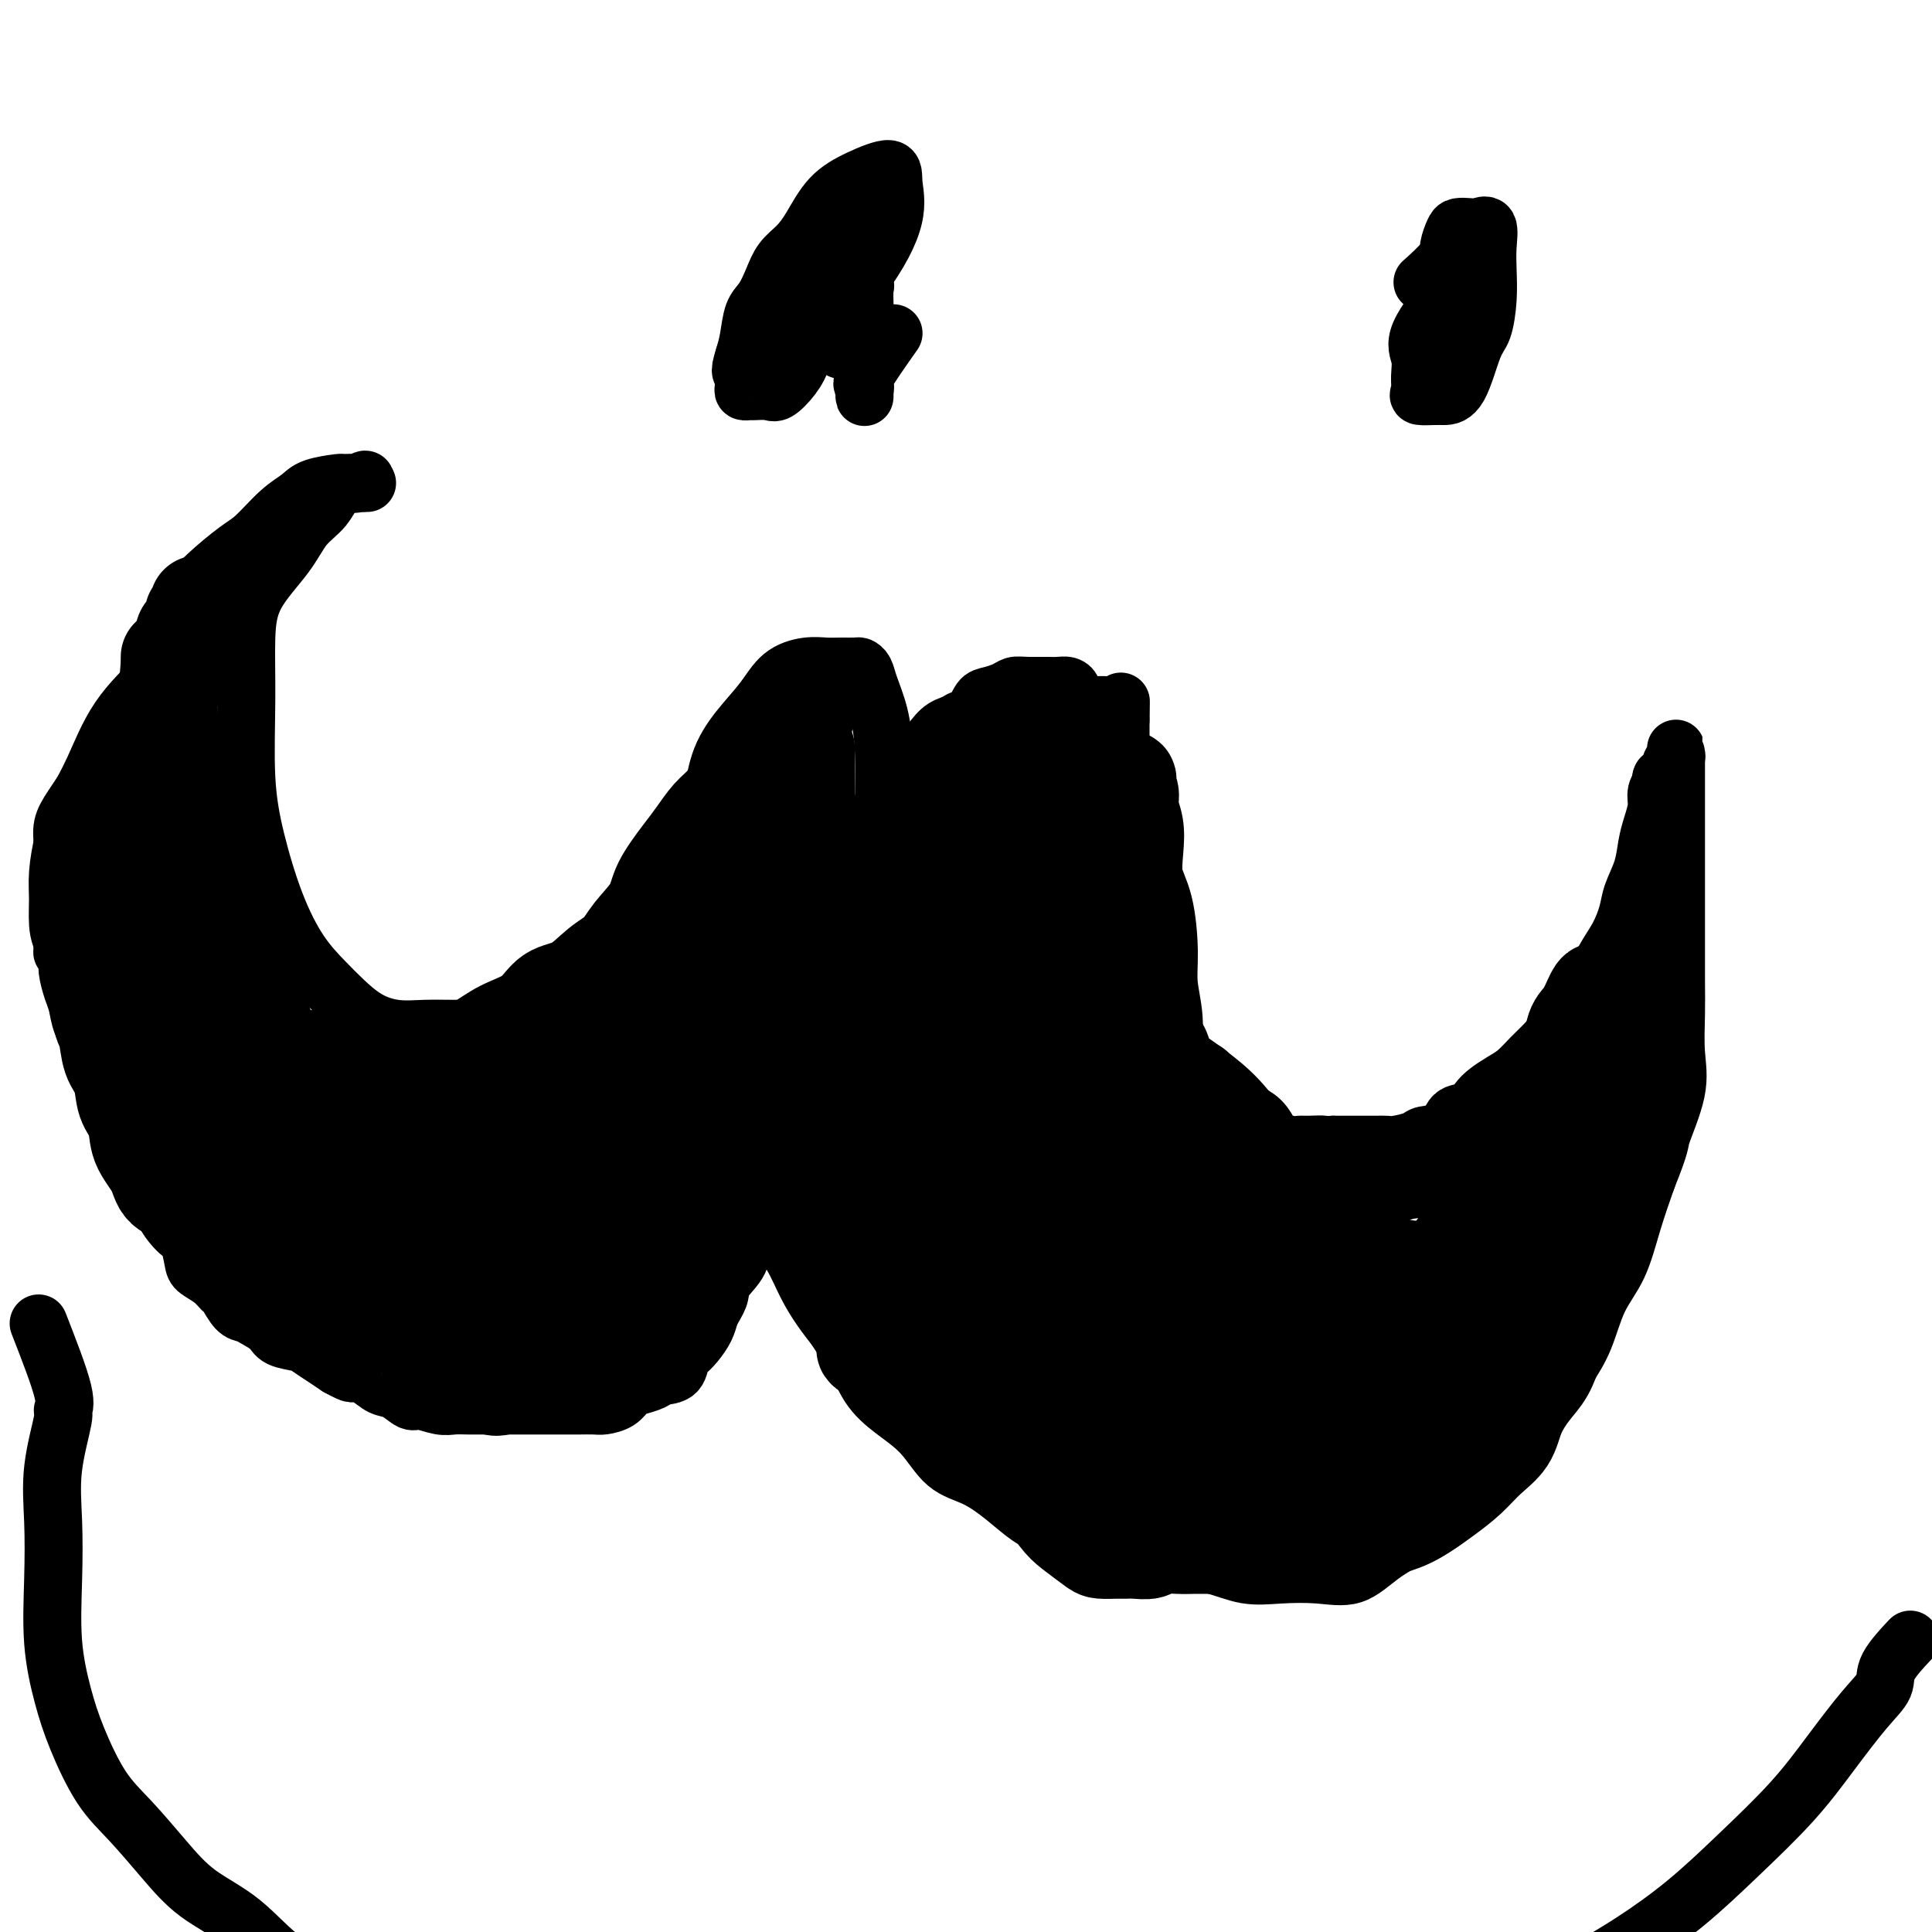 <svg viewBox='0 0 400 400' version='1.1' xmlns='http://www.w3.org/2000/svg' xmlns:xlink='http://www.w3.org/1999/xlink'><g fill='none' stroke='#000000' stroke-width='12' stroke-linecap='round' stroke-linejoin='round'><path d='M186,197c-1.269,-3.217 -2.538,-6.435 -3,-10c-0.462,-3.565 -0.116,-7.479 0,-11c0.116,-3.521 0.004,-6.649 0,-10c-0.004,-3.351 0.101,-6.926 0,-10c-0.101,-3.074 -0.407,-5.647 -1,-8c-0.593,-2.353 -1.475,-4.487 -2,-6c-0.525,-1.513 -0.695,-2.405 -1,-3c-0.305,-0.595 -0.744,-0.892 -1,-1c-0.256,-0.108 -0.330,-0.025 -1,0c-0.670,0.025 -1.938,-0.007 -3,0c-1.062,0.007 -1.918,0.054 -3,0c-1.082,-0.054 -2.391,-0.209 -4,0c-1.609,0.209 -3.518,0.783 -5,2c-1.482,1.217 -2.535,3.079 -4,5c-1.465,1.921 -3.340,3.902 -5,6c-1.660,2.098 -3.105,4.311 -4,7c-0.895,2.689 -1.239,5.852 -2,8c-0.761,2.148 -1.940,3.281 -3,5c-1.060,1.719 -2.001,4.023 -3,6c-0.999,1.977 -2.055,3.627 -3,6c-0.945,2.373 -1.779,5.469 -3,8c-1.221,2.531 -2.830,4.499 -4,6c-1.170,1.501 -1.901,2.536 -3,4c-1.099,1.464 -2.565,3.356 -4,5c-1.435,1.644 -2.839,3.041 -4,4c-1.161,0.959 -2.081,1.479 -3,2'/><path d='M117,212c-3.686,3.475 -3.902,1.663 -5,1c-1.098,-0.663 -3.079,-0.176 -5,0c-1.921,0.176 -3.783,0.043 -6,0c-2.217,-0.043 -4.788,0.004 -7,0c-2.212,-0.004 -4.064,-0.061 -6,0c-1.936,0.061 -3.955,0.239 -6,0c-2.045,-0.239 -4.115,-0.897 -6,-2c-1.885,-1.103 -3.586,-2.653 -5,-4c-1.414,-1.347 -2.540,-2.491 -4,-4c-1.460,-1.509 -3.253,-3.385 -5,-6c-1.747,-2.615 -3.450,-5.971 -5,-10c-1.550,-4.029 -2.949,-8.731 -4,-13c-1.051,-4.269 -1.754,-8.103 -2,-13c-0.246,-4.897 -0.034,-10.855 0,-16c0.034,-5.145 -0.111,-9.477 0,-13c0.111,-3.523 0.478,-6.236 2,-9c1.522,-2.764 4.198,-5.578 6,-8c1.802,-2.422 2.730,-4.453 4,-6c1.270,-1.547 2.881,-2.611 4,-4c1.119,-1.389 1.747,-3.104 3,-4c1.253,-0.896 3.130,-0.972 4,-1c0.870,-0.028 0.734,-0.008 1,0c0.266,0.008 0.933,0.002 1,0c0.067,-0.002 -0.467,-0.001 -1,0'/><path d='M75,100c1.657,-1.392 -0.199,-0.371 -1,0c-0.801,0.371 -0.545,0.091 -1,0c-0.455,-0.091 -1.621,0.007 -2,0c-0.379,-0.007 0.030,-0.118 -1,0c-1.030,0.118 -3.497,0.466 -5,1c-1.503,0.534 -2.040,1.255 -3,2c-0.960,0.745 -2.343,1.516 -4,3c-1.657,1.484 -3.587,3.682 -5,5c-1.413,1.318 -2.310,1.754 -4,3c-1.690,1.246 -4.174,3.300 -6,5c-1.826,1.700 -2.994,3.044 -4,4c-1.006,0.956 -1.849,1.523 -2,2c-0.151,0.477 0.391,0.865 0,2c-0.391,1.135 -1.714,3.019 -2,4c-0.286,0.981 0.464,1.059 0,3c-0.464,1.941 -2.142,5.744 -4,9c-1.858,3.256 -3.895,5.967 -6,9c-2.105,3.033 -4.277,6.390 -6,9c-1.723,2.610 -2.998,4.472 -4,6c-1.002,1.528 -1.733,2.720 -2,4c-0.267,1.280 -0.072,2.646 0,4c0.072,1.354 0.019,2.694 0,4c-0.019,1.306 -0.005,2.577 0,4c0.005,1.423 0.001,2.997 0,4c-0.001,1.003 -0.000,1.434 0,2c0.000,0.566 0.000,1.268 0,2c-0.000,0.732 -0.000,1.495 0,2c0.000,0.505 0.000,0.753 0,1'/><path d='M13,194c-0.064,4.134 -0.224,2.968 0,3c0.224,0.032 0.833,1.260 1,2c0.167,0.740 -0.106,0.991 0,2c0.106,1.009 0.591,2.776 1,4c0.409,1.224 0.741,1.905 1,3c0.259,1.095 0.443,2.604 1,4c0.557,1.396 1.486,2.678 2,4c0.514,1.322 0.613,2.683 1,4c0.387,1.317 1.062,2.589 2,4c0.938,1.411 2.139,2.961 3,5c0.861,2.039 1.381,4.568 2,6c0.619,1.432 1.338,1.767 2,3c0.662,1.233 1.266,3.364 2,5c0.734,1.636 1.598,2.778 2,4c0.402,1.222 0.344,2.526 1,4c0.656,1.474 2.028,3.119 3,4c0.972,0.881 1.546,1.000 2,2c0.454,1.000 0.789,2.882 1,4c0.211,1.118 0.297,1.473 1,2c0.703,0.527 2.023,1.227 3,2c0.977,0.773 1.612,1.621 2,2c0.388,0.379 0.531,0.289 1,1c0.469,0.711 1.264,2.221 2,3c0.736,0.779 1.412,0.825 2,1c0.588,0.175 1.087,0.480 2,1c0.913,0.520 2.239,1.256 3,2c0.761,0.744 0.955,1.498 2,2c1.045,0.502 2.940,0.753 4,1c1.060,0.247 1.285,0.490 2,1c0.715,0.510 1.918,1.289 3,2c1.082,0.711 2.041,1.356 3,2'/><path d='M70,283c3.785,2.053 2.748,1.185 3,1c0.252,-0.185 1.795,0.314 3,1c1.205,0.686 2.073,1.561 3,2c0.927,0.439 1.914,0.443 3,1c1.086,0.557 2.271,1.666 3,2c0.729,0.334 1.000,-0.107 2,0c1.000,0.107 2.727,0.761 4,1c1.273,0.239 2.092,0.064 3,0c0.908,-0.064 1.905,-0.017 3,0c1.095,0.017 2.288,0.005 3,0c0.712,-0.005 0.941,-0.001 2,0c1.059,0.001 2.946,0.000 4,0c1.054,-0.000 1.276,-0.000 2,0c0.724,0.000 1.950,0.000 3,0c1.050,-0.000 1.923,-0.000 3,0c1.077,0.000 2.356,0.001 3,0c0.644,-0.001 0.651,-0.002 1,0c0.349,0.002 1.038,0.008 2,0c0.962,-0.008 2.196,-0.030 3,0c0.804,0.030 1.178,0.110 2,0c0.822,-0.110 2.092,-0.411 3,-1c0.908,-0.589 1.455,-1.465 2,-2c0.545,-0.535 1.088,-0.728 2,-1c0.912,-0.272 2.194,-0.621 3,-1c0.806,-0.379 1.136,-0.786 2,-1c0.864,-0.214 2.263,-0.234 3,-1c0.737,-0.766 0.814,-2.277 1,-3c0.186,-0.723 0.483,-0.658 1,-1c0.517,-0.342 1.255,-1.092 2,-2c0.745,-0.908 1.499,-1.974 2,-3c0.501,-1.026 0.751,-2.013 1,-3'/><path d='M147,272c1.521,-2.629 1.825,-3.202 2,-4c0.175,-0.798 0.222,-1.821 1,-3c0.778,-1.179 2.288,-2.514 3,-4c0.712,-1.486 0.625,-3.123 1,-4c0.375,-0.877 1.211,-0.993 2,-2c0.789,-1.007 1.532,-2.906 2,-4c0.468,-1.094 0.661,-1.383 1,-2c0.339,-0.617 0.823,-1.564 1,-2c0.177,-0.436 0.048,-0.363 0,-1c-0.048,-0.637 -0.013,-1.985 0,-2c0.013,-0.015 0.005,1.304 0,2c-0.005,0.696 -0.006,0.771 0,1c0.006,0.229 0.021,0.612 0,1c-0.021,0.388 -0.077,0.781 0,2c0.077,1.219 0.289,3.263 1,5c0.711,1.737 1.923,3.167 3,5c1.077,1.833 2.021,4.071 3,6c0.979,1.929 1.994,3.551 3,5c1.006,1.449 2.003,2.724 3,4'/><path d='M173,275c2.640,4.155 3.240,4.541 4,6c0.760,1.459 1.682,3.989 3,6c1.318,2.011 3.033,3.503 5,5c1.967,1.497 4.185,2.999 6,5c1.815,2.001 3.226,4.500 5,6c1.774,1.500 3.911,2.001 6,3c2.089,0.999 4.130,2.495 6,4c1.870,1.505 3.570,3.019 5,4c1.430,0.981 2.590,1.429 4,2c1.410,0.571 3.071,1.267 5,2c1.929,0.733 4.128,1.505 6,2c1.872,0.495 3.419,0.715 5,1c1.581,0.285 3.196,0.637 5,1c1.804,0.363 3.796,0.737 6,1c2.204,0.263 4.619,0.413 7,1c2.381,0.587 4.728,1.610 7,2c2.272,0.390 4.468,0.148 7,0c2.532,-0.148 5.400,-0.202 8,0c2.600,0.202 4.931,0.660 7,0c2.069,-0.660 3.875,-2.439 6,-4c2.125,-1.561 4.569,-2.903 7,-4c2.431,-1.097 4.849,-1.947 7,-4c2.151,-2.053 4.036,-5.308 6,-8c1.964,-2.692 4.009,-4.819 6,-7c1.991,-2.181 3.930,-4.414 6,-7c2.070,-2.586 4.273,-5.525 6,-8c1.727,-2.475 2.979,-4.486 4,-7c1.021,-2.514 1.810,-5.529 3,-8c1.190,-2.471 2.782,-4.396 4,-7c1.218,-2.604 2.062,-5.887 3,-9c0.938,-3.113 1.969,-6.057 3,-9'/><path d='M341,244c3.127,-7.782 2.446,-7.236 3,-9c0.554,-1.764 2.345,-5.839 3,-9c0.655,-3.161 0.176,-5.409 0,-8c-0.176,-2.591 -0.047,-5.524 0,-8c0.047,-2.476 0.013,-4.495 0,-7c-0.013,-2.505 -0.003,-5.494 0,-8c0.003,-2.506 0.001,-4.528 0,-7c-0.001,-2.472 -0.000,-5.395 0,-8c0.000,-2.605 0.000,-4.891 0,-7c-0.000,-2.109 -0.000,-4.042 0,-6c0.000,-1.958 0.000,-3.941 0,-5c-0.000,-1.059 -0.000,-1.195 0,-2c0.000,-0.805 0.001,-2.279 0,-3c-0.001,-0.721 -0.004,-0.689 0,-1c0.004,-0.311 0.015,-0.967 0,-1c-0.015,-0.033 -0.055,0.555 0,1c0.055,0.445 0.205,0.746 0,1c-0.205,0.254 -0.766,0.460 -1,1c-0.234,0.540 -0.140,1.415 0,2c0.140,0.585 0.326,0.882 0,1c-0.326,0.118 -1.163,0.059 -2,0'/><path d='M344,161c-0.400,0.759 0.100,0.656 0,1c-0.100,0.344 -0.799,1.136 -1,2c-0.201,0.864 0.097,1.799 0,3c-0.097,1.201 -0.589,2.669 -1,4c-0.411,1.331 -0.742,2.526 -1,4c-0.258,1.474 -0.443,3.229 -1,5c-0.557,1.771 -1.487,3.559 -2,5c-0.513,1.441 -0.608,2.533 -1,4c-0.392,1.467 -1.081,3.307 -2,5c-0.919,1.693 -2.069,3.240 -3,5c-0.931,1.760 -1.642,3.735 -2,5c-0.358,1.265 -0.364,1.822 -1,3c-0.636,1.178 -1.903,2.977 -3,4c-1.097,1.023 -2.026,1.271 -3,2c-0.974,0.729 -1.994,1.939 -3,3c-1.006,1.061 -1.999,1.975 -3,3c-1.001,1.025 -2.010,2.163 -3,3c-0.990,0.837 -1.960,1.374 -3,2c-1.040,0.626 -2.149,1.341 -3,2c-0.851,0.659 -1.443,1.262 -2,2c-0.557,0.738 -1.078,1.612 -2,2c-0.922,0.388 -2.247,0.290 -3,1c-0.753,0.710 -0.936,2.229 -2,3c-1.064,0.771 -3.008,0.795 -4,1c-0.992,0.205 -1.032,0.591 -2,1c-0.968,0.409 -2.863,0.842 -4,1c-1.137,0.158 -1.518,0.042 -2,0c-0.482,-0.042 -1.067,-0.011 -2,0c-0.933,0.011 -2.213,0.003 -3,0c-0.787,-0.003 -1.082,-0.001 -2,0c-0.918,0.001 -2.459,0.000 -4,0'/><path d='M276,237c-3.856,0.463 -1.997,0.121 -2,0c-0.003,-0.121 -1.870,-0.019 -3,0c-1.130,0.019 -1.523,-0.043 -2,0c-0.477,0.043 -1.038,0.191 -2,0c-0.962,-0.191 -2.325,-0.721 -3,-1c-0.675,-0.279 -0.660,-0.305 -1,-1c-0.340,-0.695 -1.034,-2.058 -2,-3c-0.966,-0.942 -2.206,-1.464 -3,-2c-0.794,-0.536 -1.144,-1.086 -2,-2c-0.856,-0.914 -2.219,-2.192 -3,-3c-0.781,-0.808 -0.981,-1.145 -2,-2c-1.019,-0.855 -2.859,-2.228 -4,-3c-1.141,-0.772 -1.583,-0.943 -2,-2c-0.417,-1.057 -0.808,-3.000 -2,-4c-1.192,-1.000 -3.184,-1.057 -4,-2c-0.816,-0.943 -0.457,-2.771 -1,-4c-0.543,-1.229 -1.988,-1.858 -3,-3c-1.012,-1.142 -1.592,-2.796 -2,-4c-0.408,-1.204 -0.645,-1.959 -1,-3c-0.355,-1.041 -0.827,-2.367 -1,-4c-0.173,-1.633 -0.047,-3.573 0,-5c0.047,-1.427 0.016,-2.342 0,-4c-0.016,-1.658 -0.018,-4.060 0,-6c0.018,-1.940 0.058,-3.420 0,-5c-0.058,-1.580 -0.212,-3.262 0,-5c0.212,-1.738 0.789,-3.533 1,-5c0.211,-1.467 0.057,-2.606 0,-4c-0.057,-1.394 -0.015,-3.044 0,-4c0.015,-0.956 0.004,-1.219 0,-2c-0.004,-0.781 -0.001,-2.080 0,-3c0.001,-0.920 0.001,-1.460 0,-2'/><path d='M232,149c0.145,-7.067 0.008,-2.233 0,-1c-0.008,1.233 0.114,-1.134 0,-2c-0.114,-0.866 -0.464,-0.232 -1,0c-0.536,0.232 -1.260,0.060 -2,0c-0.740,-0.060 -1.497,-0.009 -2,0c-0.503,0.009 -0.751,-0.023 -1,0c-0.249,0.023 -0.500,0.099 -1,0c-0.500,-0.099 -1.251,-0.375 -2,0c-0.749,0.375 -1.496,1.402 -2,2c-0.504,0.598 -0.764,0.768 -1,1c-0.236,0.232 -0.447,0.527 -1,1c-0.553,0.473 -1.446,1.126 -2,2c-0.554,0.874 -0.769,1.970 -1,3c-0.231,1.030 -0.480,1.994 -1,3c-0.520,1.006 -1.312,2.054 -2,3c-0.688,0.946 -1.273,1.790 -2,3c-0.727,1.210 -1.597,2.786 -2,4c-0.403,1.214 -0.338,2.065 -1,3c-0.662,0.935 -2.050,1.953 -3,3c-0.950,1.047 -1.460,2.123 -2,3c-0.540,0.877 -1.108,1.556 -2,3c-0.892,1.444 -2.108,3.655 -3,5c-0.892,1.345 -1.460,1.825 -2,3c-0.540,1.175 -1.051,3.044 -2,4c-0.949,0.956 -2.335,0.999 -3,2c-0.665,1.001 -0.609,2.962 -1,4c-0.391,1.038 -1.228,1.155 -2,2c-0.772,0.845 -1.477,2.420 -2,3c-0.523,0.580 -0.864,0.166 -1,0c-0.136,-0.166 -0.068,-0.083 0,0'/></g>
<g fill='none' stroke='#000000' stroke-width='20' stroke-linecap='round' stroke-linejoin='round'><path d='M35,136c-0.053,4.837 -0.105,9.673 0,14c0.105,4.327 0.368,8.144 0,13c-0.368,4.856 -1.367,10.753 -2,16c-0.633,5.247 -0.899,9.846 -1,14c-0.101,4.154 -0.036,7.863 0,11c0.036,3.137 0.045,5.701 0,8c-0.045,2.299 -0.142,4.334 0,6c0.142,1.666 0.524,2.964 1,4c0.476,1.036 1.045,1.809 2,3c0.955,1.191 2.294,2.799 3,4c0.706,1.201 0.777,1.993 1,3c0.223,1.007 0.596,2.229 1,3c0.404,0.771 0.840,1.092 1,1c0.160,-0.092 0.046,-0.598 0,-1c-0.046,-0.402 -0.023,-0.701 0,-1'/><path d='M41,234c1.384,1.774 0.345,-1.790 0,-4c-0.345,-2.210 0.005,-3.067 0,-4c-0.005,-0.933 -0.366,-1.944 -1,-4c-0.634,-2.056 -1.543,-5.157 -2,-8c-0.457,-2.843 -0.462,-5.428 -1,-8c-0.538,-2.572 -1.608,-5.133 -2,-9c-0.392,-3.867 -0.107,-9.042 0,-14c0.107,-4.958 0.035,-9.701 0,-14c-0.035,-4.299 -0.035,-8.154 0,-12c0.035,-3.846 0.103,-7.684 0,-11c-0.103,-3.316 -0.377,-6.111 0,-8c0.377,-1.889 1.407,-2.873 2,-4c0.593,-1.127 0.751,-2.395 1,-3c0.249,-0.605 0.588,-0.545 1,-1c0.412,-0.455 0.895,-1.426 1,-2c0.105,-0.574 -0.168,-0.753 0,-1c0.168,-0.247 0.777,-0.562 1,-1c0.223,-0.438 0.060,-0.997 0,-1c-0.060,-0.003 -0.016,0.551 0,1c0.016,0.449 0.004,0.792 0,1c-0.004,0.208 -0.001,0.282 0,1c0.001,0.718 0.000,2.079 0,3c-0.000,0.921 -0.000,1.402 0,2c0.000,0.598 0.000,1.314 -1,3c-1.000,1.686 -3.000,4.343 -5,7'/><path d='M35,143c-2.113,2.398 -4.896,4.892 -7,8c-2.104,3.108 -3.530,6.829 -5,10c-1.470,3.171 -2.983,5.791 -4,8c-1.017,2.209 -1.539,4.008 -2,6c-0.461,1.992 -0.863,4.176 -1,6c-0.137,1.824 -0.010,3.287 0,5c0.010,1.713 -0.099,3.678 0,5c0.099,1.322 0.404,2.003 1,3c0.596,0.997 1.484,2.309 2,4c0.516,1.691 0.662,3.761 1,5c0.338,1.239 0.868,1.645 1,3c0.132,1.355 -0.135,3.657 0,5c0.135,1.343 0.670,1.726 1,3c0.330,1.274 0.454,3.438 1,5c0.546,1.562 1.516,2.521 2,4c0.484,1.479 0.484,3.478 1,5c0.516,1.522 1.549,2.567 2,4c0.451,1.433 0.319,3.252 1,5c0.681,1.748 2.173,3.423 3,5c0.827,1.577 0.988,3.056 2,4c1.012,0.944 2.874,1.352 4,2c1.126,0.648 1.516,1.536 3,2c1.484,0.464 4.061,0.504 6,1c1.939,0.496 3.238,1.449 5,2c1.762,0.551 3.986,0.700 6,1c2.014,0.300 3.818,0.752 6,1c2.182,0.248 4.742,0.293 7,1c2.258,0.707 4.213,2.076 6,3c1.787,0.924 3.404,1.403 5,2c1.596,0.597 3.170,1.314 5,2c1.830,0.686 3.915,1.343 6,2'/><path d='M93,265c4.215,1.574 3.754,1.010 4,1c0.246,-0.010 1.201,0.533 2,1c0.799,0.467 1.442,0.857 2,1c0.558,0.143 1.029,0.039 1,0c-0.029,-0.039 -0.560,-0.014 -1,0c-0.440,0.014 -0.791,0.017 -2,0c-1.209,-0.017 -3.277,-0.053 -5,-1c-1.723,-0.947 -3.100,-2.807 -5,-4c-1.900,-1.193 -4.324,-1.721 -6,-3c-1.676,-1.279 -2.605,-3.308 -4,-5c-1.395,-1.692 -3.254,-3.047 -5,-5c-1.746,-1.953 -3.377,-4.506 -5,-7c-1.623,-2.494 -3.238,-4.930 -5,-8c-1.762,-3.070 -3.672,-6.774 -5,-10c-1.328,-3.226 -2.073,-5.974 -3,-9c-0.927,-3.026 -2.034,-6.328 -3,-9c-0.966,-2.672 -1.789,-4.712 -3,-7c-1.211,-2.288 -2.808,-4.822 -4,-7c-1.192,-2.178 -1.980,-3.998 -3,-6c-1.020,-2.002 -2.274,-4.186 -3,-6c-0.726,-1.814 -0.924,-3.257 -1,-5c-0.076,-1.743 -0.031,-3.787 0,-5c0.031,-1.213 0.047,-1.596 0,-2c-0.047,-0.404 -0.156,-0.830 0,-1c0.156,-0.170 0.578,-0.085 1,0'/><path d='M40,168c-0.061,-1.805 -0.212,0.183 0,1c0.212,0.817 0.787,0.464 1,1c0.213,0.536 0.063,1.961 0,3c-0.063,1.039 -0.038,1.694 0,2c0.038,0.306 0.091,0.264 0,1c-0.091,0.736 -0.325,2.249 0,4c0.325,1.751 1.209,3.741 2,6c0.791,2.259 1.489,4.787 2,8c0.511,3.213 0.834,7.113 2,11c1.166,3.887 3.175,7.763 5,11c1.825,3.237 3.467,5.834 5,9c1.533,3.166 2.959,6.901 4,10c1.041,3.099 1.698,5.562 3,8c1.302,2.438 3.250,4.849 5,7c1.750,2.151 3.303,4.040 5,6c1.697,1.960 3.540,3.989 5,5c1.460,1.011 2.538,1.003 4,1c1.462,-0.003 3.307,-0.001 5,0c1.693,0.001 3.234,0.000 5,0c1.766,-0.000 3.755,-0.000 5,0c1.245,0.000 1.744,0.000 3,0c1.256,-0.000 3.267,-0.000 5,0c1.733,0.000 3.188,0.000 4,0c0.812,-0.000 0.980,-0.000 2,0c1.020,0.000 2.893,0.000 4,0c1.107,-0.000 1.449,-0.000 2,0c0.551,0.000 1.313,0.000 2,0c0.687,-0.000 1.300,-0.000 2,0c0.700,0.000 1.486,0.000 1,0c-0.486,-0.000 -2.243,-0.000 -4,0'/><path d='M119,262c-1.029,-0.015 -1.603,-0.052 -3,0c-1.397,0.052 -3.617,0.194 -6,0c-2.383,-0.194 -4.928,-0.725 -8,-2c-3.072,-1.275 -6.669,-3.296 -11,-5c-4.331,-1.704 -9.395,-3.093 -14,-5c-4.605,-1.907 -8.752,-4.332 -12,-6c-3.248,-1.668 -5.599,-2.578 -7,-4c-1.401,-1.422 -1.854,-3.357 -2,-5c-0.146,-1.643 0.013,-2.993 0,-4c-0.013,-1.007 -0.200,-1.669 0,-2c0.200,-0.331 0.786,-0.330 1,-1c0.214,-0.670 0.057,-2.012 0,-3c-0.057,-0.988 -0.014,-1.624 0,-2c0.014,-0.376 -0.001,-0.493 0,-1c0.001,-0.507 0.017,-1.404 0,-2c-0.017,-0.596 -0.068,-0.889 0,-1c0.068,-0.111 0.254,-0.038 1,0c0.746,0.038 2.052,0.041 3,0c0.948,-0.041 1.539,-0.125 2,0c0.461,0.125 0.791,0.460 2,1c1.209,0.540 3.297,1.287 5,2c1.703,0.713 3.023,1.393 5,2c1.977,0.607 4.613,1.141 7,2c2.387,0.859 4.526,2.044 7,3c2.474,0.956 5.284,1.682 8,2c2.716,0.318 5.338,0.229 7,1c1.662,0.771 2.363,2.403 4,3c1.637,0.597 4.210,0.161 6,0c1.790,-0.161 2.797,-0.046 4,0c1.203,0.046 2.601,0.023 4,0'/><path d='M122,235c2.364,-0.124 1.273,-0.435 1,-1c-0.273,-0.565 0.273,-1.383 1,-3c0.727,-1.617 1.636,-4.033 2,-5c0.364,-0.967 0.182,-0.483 0,0'/><path d='M50,223c0.846,5.361 1.693,10.723 2,13c0.307,2.277 0.075,1.471 0,2c-0.075,0.529 0.007,2.393 0,4c-0.007,1.607 -0.102,2.956 0,4c0.102,1.044 0.402,1.782 1,3c0.598,1.218 1.495,2.917 2,4c0.505,1.083 0.618,1.551 1,2c0.382,0.449 1.035,0.881 2,2c0.965,1.119 2.243,2.927 3,4c0.757,1.073 0.992,1.412 2,2c1.008,0.588 2.789,1.426 4,2c1.211,0.574 1.850,0.886 3,1c1.150,0.114 2.809,0.031 4,0c1.191,-0.031 1.914,-0.008 3,0c1.086,0.008 2.535,0.002 4,0c1.465,-0.002 2.947,-0.000 4,0c1.053,0.000 1.678,-0.001 3,0c1.322,0.001 3.341,0.004 5,0c1.659,-0.004 2.957,-0.014 4,0c1.043,0.014 1.832,0.051 3,0c1.168,-0.051 2.715,-0.189 4,0c1.285,0.189 2.307,0.705 4,0c1.693,-0.705 4.055,-2.630 6,-4c1.945,-1.370 3.472,-2.185 5,-3'/><path d='M119,259c2.588,-1.994 3.559,-3.479 5,-5c1.441,-1.521 3.351,-3.080 5,-5c1.649,-1.920 3.035,-4.203 5,-6c1.965,-1.797 4.508,-3.109 6,-5c1.492,-1.891 1.934,-4.361 3,-6c1.066,-1.639 2.756,-2.447 4,-4c1.244,-1.553 2.043,-3.850 3,-6c0.957,-2.150 2.074,-4.153 3,-6c0.926,-1.847 1.661,-3.537 2,-5c0.339,-1.463 0.282,-2.698 1,-4c0.718,-1.302 2.211,-2.673 2,-3c-0.211,-0.327 -2.127,0.388 -3,1c-0.873,0.612 -0.701,1.122 -1,2c-0.299,0.878 -1.067,2.124 -2,3c-0.933,0.876 -2.031,1.383 -3,2c-0.969,0.617 -1.808,1.346 -3,2c-1.192,0.654 -2.736,1.235 -4,2c-1.264,0.765 -2.247,1.715 -4,3c-1.753,1.285 -4.274,2.907 -9,7c-4.726,4.093 -11.656,10.658 -17,15c-5.344,4.342 -9.103,6.462 -13,9c-3.897,2.538 -7.931,5.495 -10,7c-2.069,1.505 -2.172,1.559 -3,2c-0.828,0.441 -2.379,1.269 -3,1c-0.621,-0.269 -0.310,-1.634 0,-3'/><path d='M83,257c-0.609,-0.552 -0.631,-0.931 -1,-2c-0.369,-1.069 -1.084,-2.826 -2,-4c-0.916,-1.174 -2.031,-1.763 -3,-3c-0.969,-1.237 -1.791,-3.120 -3,-5c-1.209,-1.880 -2.806,-3.757 -4,-5c-1.194,-1.243 -1.985,-1.851 -3,-3c-1.015,-1.149 -2.253,-2.840 -3,-4c-0.747,-1.160 -1.002,-1.790 -1,-2c0.002,-0.210 0.260,0.000 1,0c0.740,-0.000 1.962,-0.211 3,0c1.038,0.211 1.892,0.845 3,1c1.108,0.155 2.469,-0.169 4,0c1.531,0.169 3.232,0.830 5,1c1.768,0.170 3.603,-0.150 6,0c2.397,0.150 5.355,0.772 8,1c2.645,0.228 4.977,0.062 8,0c3.023,-0.062 6.739,-0.019 10,0c3.261,0.019 6.068,0.016 9,0c2.932,-0.016 5.989,-0.043 8,0c2.011,0.043 2.977,0.158 4,-1c1.023,-1.158 2.105,-3.589 3,-5c0.895,-1.411 1.604,-1.801 2,-3c0.396,-1.199 0.481,-3.205 1,-5c0.519,-1.795 1.473,-3.379 2,-5c0.527,-1.621 0.626,-3.280 1,-5c0.374,-1.720 1.024,-3.502 2,-5c0.976,-1.498 2.279,-2.714 3,-4c0.721,-1.286 0.861,-2.643 1,-4'/><path d='M147,195c2.485,-6.095 1.197,-3.332 1,-3c-0.197,0.332 0.697,-1.765 1,-3c0.303,-1.235 0.016,-1.607 0,-2c-0.016,-0.393 0.240,-0.807 0,-1c-0.240,-0.193 -0.974,-0.164 -2,0c-1.026,0.164 -2.343,0.463 -3,1c-0.657,0.537 -0.655,1.313 -1,2c-0.345,0.687 -1.037,1.285 -2,2c-0.963,0.715 -2.198,1.549 -3,2c-0.802,0.451 -1.170,0.521 -2,1c-0.830,0.479 -2.121,1.367 -4,3c-1.879,1.633 -4.346,4.010 -9,7c-4.654,2.990 -11.494,6.592 -17,10c-5.506,3.408 -9.678,6.623 -13,9c-3.322,2.377 -5.793,3.917 -8,5c-2.207,1.083 -4.150,1.710 -5,2c-0.850,0.290 -0.609,0.243 -1,0c-0.391,-0.243 -1.415,-0.681 -2,-1c-0.585,-0.319 -0.732,-0.520 -1,-1c-0.268,-0.480 -0.657,-1.239 -1,-2c-0.343,-0.761 -0.638,-1.524 -1,-2c-0.362,-0.476 -0.790,-0.667 -1,-1c-0.210,-0.333 -0.203,-0.810 0,-1c0.203,-0.190 0.601,-0.095 1,0'/><path d='M74,222c-0.639,-1.228 0.764,-0.299 2,0c1.236,0.299 2.304,-0.031 3,0c0.696,0.031 1.021,0.424 2,0c0.979,-0.424 2.612,-1.664 4,-2c1.388,-0.336 2.531,0.232 4,0c1.469,-0.232 3.262,-1.263 5,-2c1.738,-0.737 3.419,-1.178 5,-2c1.581,-0.822 3.062,-2.023 5,-3c1.938,-0.977 4.332,-1.731 6,-3c1.668,-1.269 2.608,-3.055 4,-4c1.392,-0.945 3.234,-1.049 5,-2c1.766,-0.951 3.454,-2.748 5,-4c1.546,-1.252 2.949,-1.959 4,-3c1.051,-1.041 1.751,-2.416 3,-4c1.249,-1.584 3.048,-3.376 4,-5c0.952,-1.624 1.059,-3.080 2,-5c0.941,-1.920 2.717,-4.304 4,-6c1.283,-1.696 2.072,-2.705 3,-4c0.928,-1.295 1.996,-2.878 3,-4c1.004,-1.122 1.943,-1.783 3,-3c1.057,-1.217 2.231,-2.988 3,-4c0.769,-1.012 1.134,-1.263 2,-2c0.866,-0.737 2.232,-1.960 3,-3c0.768,-1.040 0.938,-1.897 1,-2c0.062,-0.103 0.017,0.549 0,1c-0.017,0.451 -0.005,0.700 0,1c0.005,0.300 0.002,0.650 0,1'/><path d='M159,158c6.185,-6.723 1.647,-0.531 0,2c-1.647,2.531 -0.402,1.400 0,1c0.402,-0.400 -0.040,-0.069 0,1c0.040,1.069 0.560,2.875 1,4c0.440,1.125 0.798,1.570 1,3c0.202,1.430 0.247,3.847 1,7c0.753,3.153 2.215,7.043 3,11c0.785,3.957 0.893,7.983 1,12c0.107,4.017 0.214,8.027 1,12c0.786,3.973 2.251,7.908 3,11c0.749,3.092 0.782,5.340 1,8c0.218,2.660 0.623,5.733 1,8c0.377,2.267 0.728,3.730 1,5c0.272,1.270 0.465,2.348 1,3c0.535,0.652 1.412,0.878 2,1c0.588,0.122 0.887,0.139 1,0c0.113,-0.139 0.038,-0.433 0,-1c-0.038,-0.567 -0.041,-1.406 0,-2c0.041,-0.594 0.124,-0.943 0,-2c-0.124,-1.057 -0.457,-2.823 -1,-4c-0.543,-1.177 -1.298,-1.767 -2,-3c-0.702,-1.233 -1.351,-3.111 -2,-5c-0.649,-1.889 -1.298,-3.790 -2,-6c-0.702,-2.210 -1.456,-4.727 -2,-7c-0.544,-2.273 -0.878,-4.300 -1,-7c-0.122,-2.700 -0.033,-6.073 0,-9c0.033,-2.927 0.009,-5.408 0,-8c-0.009,-2.592 -0.005,-5.296 0,-8'/><path d='M167,185c-0.155,-6.643 -0.041,-7.250 0,-9c0.041,-1.750 0.011,-4.641 0,-7c-0.011,-2.359 -0.003,-4.185 0,-6c0.003,-1.815 0.001,-3.617 0,-5c-0.001,-1.383 -0.000,-2.345 0,-3c0.000,-0.655 0.000,-1.003 0,-1c-0.000,0.003 -0.000,0.356 0,1c0.000,0.644 0.000,1.579 0,2c-0.000,0.421 -0.000,0.327 0,1c0.000,0.673 0.000,2.113 0,3c-0.000,0.887 -0.001,1.222 0,2c0.001,0.778 0.005,1.998 0,3c-0.005,1.002 -0.019,1.785 0,3c0.019,1.215 0.069,2.861 0,5c-0.069,2.139 -0.258,4.769 1,8c1.258,3.231 3.962,7.062 6,11c2.038,3.938 3.410,7.983 5,12c1.590,4.017 3.396,8.007 5,11c1.604,2.993 3.004,4.988 4,7c0.996,2.012 1.587,4.039 2,6c0.413,1.961 0.647,3.856 1,5c0.353,1.144 0.826,1.539 1,2c0.174,0.461 0.050,0.989 0,1c-0.050,0.011 -0.025,-0.494 0,-1'/><path d='M192,236c3.562,7.486 0.467,-0.800 -1,-5c-1.467,-4.200 -1.307,-4.314 -2,-6c-0.693,-1.686 -2.239,-4.945 -4,-8c-1.761,-3.055 -3.735,-5.907 -5,-9c-1.265,-3.093 -1.820,-6.426 -3,-10c-1.180,-3.574 -2.986,-7.387 -4,-11c-1.014,-3.613 -1.238,-7.025 -2,-10c-0.762,-2.975 -2.063,-5.512 -3,-8c-0.937,-2.488 -1.512,-4.926 -2,-7c-0.488,-2.074 -0.890,-3.786 -1,-5c-0.110,-1.214 0.072,-1.932 0,-3c-0.072,-1.068 -0.397,-2.486 -1,-3c-0.603,-0.514 -1.485,-0.122 -2,0c-0.515,0.122 -0.662,-0.024 -1,0c-0.338,0.024 -0.868,0.219 -1,1c-0.132,0.781 0.133,2.147 0,3c-0.133,0.853 -0.665,1.194 -1,2c-0.335,0.806 -0.474,2.076 -1,3c-0.526,0.924 -1.440,1.503 -2,2c-0.560,0.497 -0.766,0.914 -1,2c-0.234,1.086 -0.496,2.841 -1,4c-0.504,1.159 -1.250,1.722 -2,3c-0.750,1.278 -1.503,3.270 -2,6c-0.497,2.730 -0.738,6.198 -1,10c-0.262,3.802 -0.544,7.937 -1,12c-0.456,4.063 -1.084,8.056 -2,12c-0.916,3.944 -2.119,7.841 -3,11c-0.881,3.159 -1.441,5.579 -2,8'/><path d='M141,230c-1.875,9.348 -2.062,6.218 -3,6c-0.938,-0.218 -2.626,2.478 -4,4c-1.374,1.522 -2.433,1.872 -3,2c-0.567,0.128 -0.640,0.034 -1,0c-0.360,-0.034 -1.006,-0.009 -2,0c-0.994,0.009 -2.337,0.002 -3,0c-0.663,-0.002 -0.648,-0.001 -1,0c-0.352,0.001 -1.072,0.000 -2,0c-0.928,-0.000 -2.063,0.000 -3,0c-0.937,-0.000 -1.677,-0.001 -3,0c-1.323,0.001 -3.230,0.005 -5,0c-1.770,-0.005 -3.404,-0.019 -5,0c-1.596,0.019 -3.153,0.071 -5,0c-1.847,-0.071 -3.983,-0.264 -6,-1c-2.017,-0.736 -3.914,-2.014 -6,-3c-2.086,-0.986 -4.360,-1.680 -6,-2c-1.640,-0.320 -2.646,-0.268 -4,-1c-1.354,-0.732 -3.055,-2.250 -4,-3c-0.945,-0.750 -1.133,-0.732 -2,-1c-0.867,-0.268 -2.415,-0.821 -3,-1c-0.585,-0.179 -0.209,0.014 0,1c0.209,0.986 0.252,2.763 0,4c-0.252,1.237 -0.800,1.934 -1,3c-0.200,1.066 -0.054,2.502 0,4c0.054,1.498 0.014,3.057 0,5c-0.014,1.943 -0.004,4.269 0,6c0.004,1.731 0.002,2.865 0,4'/><path d='M69,257c-0.085,5.077 0.204,4.268 1,5c0.796,0.732 2.101,3.005 3,4c0.899,0.995 1.394,0.711 2,1c0.606,0.289 1.323,1.149 2,2c0.677,0.851 1.315,1.692 2,2c0.685,0.308 1.417,0.084 2,0c0.583,-0.084 1.017,-0.029 2,0c0.983,0.029 2.517,0.033 4,0c1.483,-0.033 2.917,-0.102 4,0c1.083,0.102 1.816,0.376 3,0c1.184,-0.376 2.818,-1.403 4,-2c1.182,-0.597 1.910,-0.766 3,-1c1.090,-0.234 2.541,-0.533 4,-1c1.459,-0.467 2.927,-1.103 5,-2c2.073,-0.897 4.752,-2.057 7,-3c2.248,-0.943 4.066,-1.671 6,-3c1.934,-1.329 3.985,-3.261 6,-5c2.015,-1.739 3.996,-3.286 6,-5c2.004,-1.714 4.033,-3.595 6,-5c1.967,-1.405 3.872,-2.334 5,-4c1.128,-1.666 1.479,-4.071 2,-6c0.521,-1.929 1.211,-3.383 2,-5c0.789,-1.617 1.675,-3.396 2,-5c0.325,-1.604 0.087,-3.034 0,-4c-0.087,-0.966 -0.023,-1.469 0,-2c0.023,-0.531 0.006,-1.091 0,-2c-0.006,-0.909 -0.002,-2.168 0,-3c0.002,-0.832 0.000,-1.238 0,-1c-0.000,0.238 -0.000,1.119 0,2'/><path d='M152,214c1.037,-3.495 0.631,0.768 0,3c-0.631,2.232 -1.486,2.433 -2,3c-0.514,0.567 -0.686,1.501 -1,3c-0.314,1.499 -0.768,3.562 -2,5c-1.232,1.438 -3.240,2.252 -4,4c-0.760,1.748 -0.273,4.429 -2,8c-1.727,3.571 -5.670,8.032 -9,13c-3.330,4.968 -6.049,10.443 -9,15c-2.951,4.557 -6.136,8.195 -9,11c-2.864,2.805 -5.408,4.776 -7,6c-1.592,1.224 -2.234,1.700 -3,2c-0.766,0.300 -1.657,0.423 -2,0c-0.343,-0.423 -0.137,-1.391 0,-2c0.137,-0.609 0.204,-0.860 0,-1c-0.204,-0.140 -0.679,-0.171 -1,-1c-0.321,-0.829 -0.487,-2.457 -1,-3c-0.513,-0.543 -1.372,-0.001 -2,0c-0.628,0.001 -1.023,-0.540 -1,-1c0.023,-0.460 0.465,-0.839 0,-1c-0.465,-0.161 -1.837,-0.102 -2,0c-0.163,0.102 0.884,0.248 2,0c1.116,-0.248 2.300,-0.890 3,-1c0.700,-0.110 0.914,0.313 2,0c1.086,-0.313 3.044,-1.362 5,-2c1.956,-0.638 3.911,-0.864 6,-1c2.089,-0.136 4.311,-0.182 7,-1c2.689,-0.818 5.844,-2.409 9,-4'/><path d='M129,269c6.017,-1.999 5.059,-1.998 6,-3c0.941,-1.002 3.782,-3.008 6,-5c2.218,-1.992 3.813,-3.970 5,-6c1.187,-2.030 1.967,-4.110 3,-6c1.033,-1.890 2.319,-3.588 3,-5c0.681,-1.412 0.757,-2.539 1,-4c0.243,-1.461 0.654,-3.258 1,-5c0.346,-1.742 0.628,-3.429 1,-5c0.372,-1.571 0.833,-3.025 1,-4c0.167,-0.975 0.038,-1.472 0,-2c-0.038,-0.528 0.013,-1.089 0,-2c-0.013,-0.911 -0.090,-2.173 0,-3c0.090,-0.827 0.349,-1.219 0,-1c-0.349,0.219 -1.305,1.049 -2,2c-0.695,0.951 -1.129,2.024 -2,3c-0.871,0.976 -2.178,1.855 -3,3c-0.822,1.145 -1.158,2.556 -2,4c-0.842,1.444 -2.191,2.922 -3,4c-0.809,1.078 -1.077,1.756 -2,4c-0.923,2.244 -2.499,6.055 -5,11c-2.501,4.945 -5.926,11.023 -9,16c-3.074,4.977 -5.796,8.851 -8,12c-2.204,3.149 -3.889,5.573 -6,7c-2.111,1.427 -4.648,1.857 -6,2c-1.352,0.143 -1.518,0.000 -2,0c-0.482,-0.000 -1.281,0.143 -2,0c-0.719,-0.143 -1.360,-0.571 -2,-1'/><path d='M102,285c-2.035,-0.190 -1.122,-1.164 -1,-2c0.122,-0.836 -0.547,-1.532 -1,-2c-0.453,-0.468 -0.688,-0.706 -1,-1c-0.312,-0.294 -0.699,-0.643 -1,-1c-0.301,-0.357 -0.515,-0.721 -1,-1c-0.485,-0.279 -1.241,-0.471 -2,-1c-0.759,-0.529 -1.519,-1.395 -2,-2c-0.481,-0.605 -0.681,-0.950 -1,-1c-0.319,-0.050 -0.757,0.195 -1,0c-0.243,-0.195 -0.290,-0.829 0,-1c0.290,-0.171 0.917,0.123 2,0c1.083,-0.123 2.622,-0.663 4,-1c1.378,-0.337 2.597,-0.472 4,-1c1.403,-0.528 2.991,-1.449 4,-2c1.009,-0.551 1.438,-0.731 3,-1c1.562,-0.269 4.256,-0.627 6,-1c1.744,-0.373 2.539,-0.761 4,-1c1.461,-0.239 3.588,-0.328 5,-1c1.412,-0.672 2.110,-1.928 3,-3c0.890,-1.072 1.972,-1.961 3,-3c1.028,-1.039 2.001,-2.230 3,-4c0.999,-1.770 2.025,-4.120 3,-6c0.975,-1.880 1.900,-3.289 3,-5c1.100,-1.711 2.375,-3.725 3,-6c0.625,-2.275 0.601,-4.811 1,-7c0.399,-2.189 1.220,-4.030 2,-6c0.780,-1.970 1.518,-4.069 2,-6c0.482,-1.931 0.709,-3.695 1,-5c0.291,-1.305 0.645,-2.153 1,-3'/><path d='M148,211c1.078,-4.467 0.275,-2.135 0,-1c-0.275,1.135 -0.020,1.073 0,2c0.020,0.927 -0.196,2.842 0,4c0.196,1.158 0.802,1.558 1,2c0.198,0.442 -0.014,0.926 0,2c0.014,1.074 0.254,2.739 1,4c0.746,1.261 1.999,2.117 3,4c1.001,1.883 1.749,4.793 3,7c1.251,2.207 3.005,3.711 5,6c1.995,2.289 4.232,5.363 7,8c2.768,2.637 6.067,4.837 9,8c2.933,3.163 5.500,7.289 8,10c2.500,2.711 4.934,4.006 7,6c2.066,1.994 3.764,4.685 6,6c2.236,1.315 5.009,1.254 7,2c1.991,0.746 3.199,2.300 5,3c1.801,0.700 4.195,0.545 6,1c1.805,0.455 3.021,1.520 5,2c1.979,0.480 4.720,0.374 7,1c2.280,0.626 4.100,1.985 6,3c1.900,1.015 3.882,1.688 6,2c2.118,0.312 4.373,0.265 7,1c2.627,0.735 5.625,2.252 8,3c2.375,0.748 4.127,0.728 6,1c1.873,0.272 3.866,0.835 6,1c2.134,0.165 4.407,-0.069 6,0c1.593,0.069 2.506,0.442 4,0c1.494,-0.442 3.570,-1.698 5,-3c1.430,-1.302 2.215,-2.651 3,-4'/><path d='M285,292c1.577,-1.884 1.520,-3.093 2,-4c0.480,-0.907 1.496,-1.511 2,-2c0.504,-0.489 0.497,-0.863 0,-1c-0.497,-0.137 -1.484,-0.037 -3,0c-1.516,0.037 -3.561,0.013 -5,0c-1.439,-0.013 -2.271,-0.014 -4,0c-1.729,0.014 -4.353,0.042 -6,0c-1.647,-0.042 -2.317,-0.156 -4,0c-1.683,0.156 -4.380,0.581 -9,1c-4.620,0.419 -11.165,0.833 -17,1c-5.835,0.167 -10.960,0.088 -16,0c-5.040,-0.088 -9.994,-0.183 -14,0c-4.006,0.183 -7.063,0.645 -9,0c-1.937,-0.645 -2.753,-2.395 -3,-4c-0.247,-1.605 0.074,-3.064 0,-5c-0.074,-1.936 -0.543,-4.348 -1,-6c-0.457,-1.652 -0.903,-2.544 -2,-4c-1.097,-1.456 -2.846,-3.475 -4,-5c-1.154,-1.525 -1.714,-2.556 -3,-4c-1.286,-1.444 -3.297,-3.300 -5,-5c-1.703,-1.700 -3.098,-3.244 -4,-5c-0.902,-1.756 -1.311,-3.724 -2,-5c-0.689,-1.276 -1.658,-1.858 -2,-3c-0.342,-1.142 -0.059,-2.842 0,-4c0.059,-1.158 -0.108,-1.774 0,-2c0.108,-0.226 0.491,-0.061 1,0c0.509,0.061 1.146,0.017 2,0c0.854,-0.017 1.927,-0.009 3,0'/><path d='M182,235c1.307,-0.141 1.574,0.507 2,1c0.426,0.493 1.009,0.831 2,2c0.991,1.169 2.389,3.168 4,5c1.611,1.832 3.436,3.498 6,7c2.564,3.502 5.868,8.840 9,13c3.132,4.160 6.093,7.143 9,10c2.907,2.857 5.759,5.589 9,8c3.241,2.411 6.870,4.501 10,6c3.130,1.499 5.762,2.407 8,3c2.238,0.593 4.082,0.869 5,1c0.918,0.131 0.911,0.116 1,0c0.089,-0.116 0.273,-0.332 0,-1c-0.273,-0.668 -1.004,-1.788 -2,-2c-0.996,-0.212 -2.257,0.483 -4,0c-1.743,-0.483 -3.970,-2.143 -6,-3c-2.030,-0.857 -3.865,-0.909 -6,-2c-2.135,-1.091 -4.571,-3.220 -7,-5c-2.429,-1.780 -4.850,-3.209 -7,-5c-2.150,-1.791 -4.030,-3.943 -7,-7c-2.970,-3.057 -7.030,-7.018 -10,-10c-2.970,-2.982 -4.849,-4.984 -7,-7c-2.151,-2.016 -4.573,-4.044 -6,-6c-1.427,-1.956 -1.859,-3.838 -2,-5c-0.141,-1.162 0.009,-1.604 0,-2c-0.009,-0.396 -0.178,-0.745 0,-1c0.178,-0.255 0.702,-0.415 2,-1c1.298,-0.585 3.371,-1.596 5,-3c1.629,-1.404 2.815,-3.202 4,-5'/><path d='M194,226c2.171,-2.007 2.099,-2.524 3,-4c0.901,-1.476 2.774,-3.912 4,-6c1.226,-2.088 1.805,-3.827 3,-6c1.195,-2.173 3.007,-4.779 4,-7c0.993,-2.221 1.168,-4.056 2,-6c0.832,-1.944 2.321,-3.999 3,-6c0.679,-2.001 0.546,-3.950 1,-6c0.454,-2.050 1.494,-4.200 2,-6c0.506,-1.800 0.477,-3.250 1,-5c0.523,-1.750 1.597,-3.801 2,-5c0.403,-1.199 0.136,-1.548 0,-2c-0.136,-0.452 -0.141,-1.008 0,-1c0.141,0.008 0.427,0.579 0,1c-0.427,0.421 -1.567,0.693 -2,1c-0.433,0.307 -0.158,0.650 0,1c0.158,0.350 0.199,0.707 0,1c-0.199,0.293 -0.639,0.521 -1,1c-0.361,0.479 -0.643,1.208 -1,2c-0.357,0.792 -0.788,1.648 -1,3c-0.212,1.352 -0.207,3.199 -1,6c-0.793,2.801 -2.386,6.554 -4,12c-1.614,5.446 -3.249,12.584 -5,19c-1.751,6.416 -3.618,12.109 -5,17c-1.382,4.891 -2.278,8.981 -3,12c-0.722,3.019 -1.271,4.967 -2,6c-0.729,1.033 -1.637,1.152 -2,1c-0.363,-0.152 -0.182,-0.576 0,-1'/><path d='M192,248c-4.177,12.418 -1.119,2.464 0,-2c1.119,-4.464 0.300,-3.439 0,-4c-0.300,-0.561 -0.080,-2.709 0,-4c0.080,-1.291 0.022,-1.726 0,-3c-0.022,-1.274 -0.006,-3.386 0,-5c0.006,-1.614 0.002,-2.729 0,-4c-0.002,-1.271 -0.004,-2.697 0,-4c0.004,-1.303 0.012,-2.481 0,-4c-0.012,-1.519 -0.044,-3.378 0,-5c0.044,-1.622 0.162,-3.006 0,-5c-0.162,-1.994 -0.606,-4.598 0,-7c0.606,-2.402 2.260,-4.603 3,-7c0.740,-2.397 0.565,-4.990 1,-8c0.435,-3.010 1.478,-6.438 2,-9c0.522,-2.562 0.521,-4.260 1,-6c0.479,-1.740 1.436,-3.524 2,-5c0.564,-1.476 0.733,-2.645 1,-4c0.267,-1.355 0.632,-2.898 1,-4c0.368,-1.102 0.740,-1.764 1,-2c0.260,-0.236 0.410,-0.047 1,0c0.590,0.047 1.622,-0.050 2,0c0.378,0.050 0.101,0.247 0,1c-0.101,0.753 -0.027,2.063 0,3c0.027,0.937 0.007,1.503 0,2c-0.007,0.497 -0.002,0.926 0,2c0.002,1.074 0.001,2.793 0,4c-0.001,1.207 -0.000,1.902 0,3c0.000,1.098 0.000,2.599 0,5c-0.000,2.401 -0.000,5.700 0,9'/><path d='M207,185c0.431,6.018 0.508,6.563 0,10c-0.508,3.437 -1.600,9.768 -2,15c-0.400,5.232 -0.107,9.366 0,14c0.107,4.634 0.029,9.767 0,14c-0.029,4.233 -0.008,7.565 0,11c0.008,3.435 0.003,6.972 0,10c-0.003,3.028 -0.003,5.547 0,8c0.003,2.453 0.007,4.839 0,7c-0.007,2.161 -0.027,4.098 0,5c0.027,0.902 0.101,0.770 0,1c-0.101,0.230 -0.378,0.821 0,1c0.378,0.179 1.412,-0.054 2,0c0.588,0.054 0.732,0.393 1,0c0.268,-0.393 0.660,-1.520 1,-3c0.340,-1.480 0.627,-3.313 1,-5c0.373,-1.687 0.832,-3.227 1,-5c0.168,-1.773 0.043,-3.780 0,-7c-0.043,-3.220 -0.006,-7.652 0,-11c0.006,-3.348 -0.018,-5.612 0,-9c0.018,-3.388 0.079,-7.899 0,-12c-0.079,-4.101 -0.296,-7.792 0,-12c0.296,-4.208 1.106,-8.934 2,-13c0.894,-4.066 1.871,-7.473 3,-10c1.129,-2.527 2.408,-4.175 3,-6c0.592,-1.825 0.496,-3.829 1,-5c0.504,-1.171 1.609,-1.510 2,-1c0.391,0.510 0.067,1.868 0,3c-0.067,1.132 0.124,2.038 0,3c-0.124,0.962 -0.562,1.981 -1,3'/><path d='M221,191c-0.039,1.733 -0.637,2.064 -1,3c-0.363,0.936 -0.489,2.475 -1,4c-0.511,1.525 -1.405,3.034 -2,5c-0.595,1.966 -0.892,4.388 -1,7c-0.108,2.612 -0.029,5.414 0,9c0.029,3.586 0.008,7.956 0,13c-0.008,5.044 -0.003,10.763 0,15c0.003,4.237 0.003,6.991 0,10c-0.003,3.009 -0.008,6.271 0,9c0.008,2.729 0.030,4.924 0,6c-0.030,1.076 -0.113,1.034 0,1c0.113,-0.034 0.423,-0.060 1,0c0.577,0.060 1.423,0.206 2,0c0.577,-0.206 0.886,-0.764 1,-1c0.114,-0.236 0.031,-0.150 0,-1c-0.031,-0.850 -0.012,-2.636 0,-4c0.012,-1.364 0.017,-2.305 0,-4c-0.017,-1.695 -0.057,-4.143 0,-7c0.057,-2.857 0.211,-6.124 0,-9c-0.211,-2.876 -0.789,-5.363 -1,-9c-0.211,-3.637 -0.057,-8.424 0,-12c0.057,-3.576 0.015,-5.941 0,-9c-0.015,-3.059 -0.004,-6.811 0,-9c0.004,-2.189 0.001,-2.816 0,-4c-0.001,-1.184 -0.000,-2.926 0,-3c0.000,-0.074 0.000,1.518 0,3c-0.000,1.482 -0.000,2.852 0,4c0.000,1.148 0.000,2.074 0,3'/><path d='M219,211c0.019,2.425 0.066,3.487 0,5c-0.066,1.513 -0.246,3.476 0,7c0.246,3.524 0.918,8.608 2,14c1.082,5.392 2.574,11.091 4,17c1.426,5.909 2.788,12.028 4,17c1.212,4.972 2.276,8.799 3,12c0.724,3.201 1.108,5.777 2,7c0.892,1.223 2.292,1.091 3,1c0.708,-0.091 0.726,-0.143 1,0c0.274,0.143 0.806,0.482 1,0c0.194,-0.482 0.051,-1.784 0,-3c-0.051,-1.216 -0.009,-2.345 0,-4c0.009,-1.655 -0.015,-3.838 0,-6c0.015,-2.162 0.070,-4.305 0,-7c-0.070,-2.695 -0.264,-5.941 -1,-9c-0.736,-3.059 -2.013,-5.929 -3,-9c-0.987,-3.071 -1.684,-6.341 -2,-9c-0.316,-2.659 -0.250,-4.707 -1,-7c-0.750,-2.293 -2.315,-4.829 -3,-7c-0.685,-2.171 -0.490,-3.975 -1,-5c-0.510,-1.025 -1.726,-1.269 -2,-1c-0.274,0.269 0.392,1.053 1,2c0.608,0.947 1.157,2.057 2,3c0.843,0.943 1.980,1.720 3,3c1.020,1.280 1.923,3.065 3,5c1.077,1.935 2.328,4.021 4,7c1.672,2.979 3.763,6.851 6,11c2.237,4.149 4.618,8.574 7,13'/><path d='M252,268c4.571,8.526 3.998,8.342 5,10c1.002,1.658 3.581,5.157 5,7c1.419,1.843 1.680,2.031 2,3c0.320,0.969 0.700,2.718 1,2c0.300,-0.718 0.520,-3.905 0,-7c-0.520,-3.095 -1.780,-6.098 -3,-8c-1.220,-1.902 -2.398,-2.701 -3,-4c-0.602,-1.299 -0.626,-3.097 -1,-5c-0.374,-1.903 -1.098,-3.912 -2,-6c-0.902,-2.088 -1.981,-4.254 -4,-7c-2.019,-2.746 -4.976,-6.070 -7,-9c-2.024,-2.930 -3.114,-5.464 -5,-8c-1.886,-2.536 -4.567,-5.072 -6,-8c-1.433,-2.928 -1.619,-6.247 -2,-8c-0.381,-1.753 -0.959,-1.941 -1,-2c-0.041,-0.059 0.453,0.011 1,0c0.547,-0.011 1.146,-0.102 2,0c0.854,0.102 1.961,0.398 3,1c1.039,0.602 2.008,1.510 4,3c1.992,1.490 5.007,3.563 8,6c2.993,2.437 5.966,5.239 9,8c3.034,2.761 6.130,5.482 9,8c2.870,2.518 5.515,4.835 8,7c2.485,2.165 4.810,4.178 6,6c1.190,1.822 1.243,3.452 2,5c0.757,1.548 2.216,3.014 2,3c-0.216,-0.014 -2.108,-1.507 -4,-3'/><path d='M281,262c-1.455,-1.416 -3.091,-3.455 -5,-5c-1.909,-1.545 -4.091,-2.597 -6,-4c-1.909,-1.403 -3.544,-3.157 -5,-5c-1.456,-1.843 -2.732,-3.776 -4,-6c-1.268,-2.224 -2.529,-4.741 -4,-7c-1.471,-2.259 -3.154,-4.262 -5,-6c-1.846,-1.738 -3.857,-3.212 -5,-4c-1.143,-0.788 -1.420,-0.892 -2,-1c-0.580,-0.108 -1.464,-0.221 -1,0c0.464,0.221 2.275,0.778 3,1c0.725,0.222 0.362,0.111 0,0'/><path d='M189,267c3.554,5.128 7.107,10.257 9,13c1.893,2.743 2.124,3.102 3,5c0.876,1.898 2.396,5.337 4,8c1.604,2.663 3.291,4.552 5,7c1.709,2.448 3.440,5.455 5,8c1.560,2.545 2.949,4.629 4,6c1.051,1.371 1.762,2.028 3,3c1.238,0.972 3.002,2.260 4,3c0.998,0.740 1.230,0.931 2,1c0.770,0.069 2.077,0.015 3,0c0.923,-0.015 1.462,0.010 2,0c0.538,-0.010 1.077,-0.055 2,0c0.923,0.055 2.231,0.211 3,0c0.769,-0.211 1.000,-0.789 2,-1c1.000,-0.211 2.769,-0.057 4,0c1.231,0.057 1.924,0.015 3,0c1.076,-0.015 2.533,-0.004 4,0c1.467,0.004 2.943,0.001 4,0c1.057,-0.001 1.696,-0.000 3,0c1.304,0.000 3.274,0.000 5,0c1.726,-0.000 3.207,-0.000 5,0c1.793,0.000 3.896,0.000 6,0'/><path d='M274,320c8.381,-0.404 5.332,-1.412 5,-2c-0.332,-0.588 2.053,-0.754 4,-1c1.947,-0.246 3.458,-0.572 5,-1c1.542,-0.428 3.117,-0.959 5,-2c1.883,-1.041 4.075,-2.591 6,-4c1.925,-1.409 3.582,-2.677 5,-4c1.418,-1.323 2.596,-2.701 4,-4c1.404,-1.299 3.034,-2.517 4,-4c0.966,-1.483 1.268,-3.229 2,-5c0.732,-1.771 1.895,-3.568 3,-5c1.105,-1.432 2.153,-2.500 3,-4c0.847,-1.500 1.495,-3.431 2,-5c0.505,-1.569 0.867,-2.774 1,-4c0.133,-1.226 0.036,-2.472 0,-4c-0.036,-1.528 -0.010,-3.339 0,-5c0.010,-1.661 0.003,-3.172 0,-5c-0.003,-1.828 -0.002,-3.972 0,-6c0.002,-2.028 0.003,-3.941 0,-6c-0.003,-2.059 -0.012,-4.264 0,-6c0.012,-1.736 0.044,-3.004 0,-5c-0.044,-1.996 -0.164,-4.721 0,-7c0.164,-2.279 0.611,-4.113 1,-6c0.389,-1.887 0.720,-3.825 1,-6c0.280,-2.175 0.510,-4.585 1,-6c0.490,-1.415 1.242,-1.835 2,-3c0.758,-1.165 1.523,-3.075 2,-4c0.477,-0.925 0.667,-0.864 1,-1c0.333,-0.136 0.809,-0.467 1,0c0.191,0.467 0.095,1.734 0,3'/><path d='M332,208c0.301,1.153 0.054,3.037 0,4c-0.054,0.963 0.085,1.005 0,2c-0.085,0.995 -0.394,2.941 -1,4c-0.606,1.059 -1.509,1.230 -2,2c-0.491,0.770 -0.572,2.139 -1,3c-0.428,0.861 -1.205,1.215 -2,2c-0.795,0.785 -1.609,2.001 -2,3c-0.391,0.999 -0.358,1.780 -1,3c-0.642,1.220 -1.958,2.878 -3,4c-1.042,1.122 -1.809,1.708 -3,3c-1.191,1.292 -2.806,3.290 -4,5c-1.194,1.710 -1.967,3.131 -3,5c-1.033,1.869 -2.324,4.186 -4,6c-1.676,1.814 -3.735,3.123 -5,5c-1.265,1.877 -1.735,4.320 -3,6c-1.265,1.680 -3.323,2.597 -5,4c-1.677,1.403 -2.972,3.294 -4,5c-1.028,1.706 -1.787,3.229 -3,5c-1.213,1.771 -2.879,3.792 -4,5c-1.121,1.208 -1.698,1.605 -3,3c-1.302,1.395 -3.330,3.789 -5,5c-1.670,1.211 -2.983,1.237 -4,2c-1.017,0.763 -1.738,2.261 -3,3c-1.262,0.739 -3.066,0.718 -4,1c-0.934,0.282 -0.999,0.868 -2,1c-1.001,0.132 -2.940,-0.189 -4,0c-1.060,0.189 -1.243,0.888 -2,1c-0.757,0.112 -2.090,-0.362 -3,0c-0.910,0.362 -1.399,1.559 -2,2c-0.601,0.441 -1.315,0.126 -1,0c0.315,-0.126 1.657,-0.063 3,0'/><path d='M252,302c-1.415,0.920 2.549,0.720 5,0c2.451,-0.720 3.389,-1.960 5,-3c1.611,-1.040 3.894,-1.879 6,-3c2.106,-1.121 4.035,-2.523 6,-4c1.965,-1.477 3.967,-3.030 6,-5c2.033,-1.970 4.096,-4.358 6,-6c1.904,-1.642 3.650,-2.538 5,-4c1.350,-1.462 2.306,-3.489 4,-5c1.694,-1.511 4.127,-2.507 6,-4c1.873,-1.493 3.186,-3.484 5,-5c1.814,-1.516 4.128,-2.557 6,-4c1.872,-1.443 3.300,-3.286 5,-5c1.700,-1.714 3.671,-3.297 5,-5c1.329,-1.703 2.017,-3.526 3,-5c0.983,-1.474 2.262,-2.601 3,-4c0.738,-1.399 0.934,-3.071 1,-5c0.066,-1.929 0.003,-4.116 0,-6c-0.003,-1.884 0.055,-3.464 0,-5c-0.055,-1.536 -0.221,-3.029 0,-4c0.221,-0.971 0.830,-1.421 1,-2c0.170,-0.579 -0.098,-1.289 0,-2c0.098,-0.711 0.562,-1.425 1,-2c0.438,-0.575 0.849,-1.010 1,-1c0.151,0.010 0.040,0.467 0,1c-0.040,0.533 -0.011,1.144 0,2c0.011,0.856 0.003,1.959 0,3c-0.003,1.041 -0.002,2.021 0,3'/><path d='M332,222c-0.013,1.635 -0.047,1.223 0,2c0.047,0.777 0.175,2.744 0,4c-0.175,1.256 -0.653,1.803 -1,3c-0.347,1.197 -0.562,3.044 -1,5c-0.438,1.956 -1.098,4.020 -2,6c-0.902,1.980 -2.046,3.877 -3,6c-0.954,2.123 -1.720,4.472 -3,7c-1.280,2.528 -3.075,5.236 -4,8c-0.925,2.764 -0.980,5.584 -2,8c-1.020,2.416 -3.005,4.429 -4,6c-0.995,1.571 -1.000,2.701 -2,4c-1.000,1.299 -2.996,2.766 -4,4c-1.004,1.234 -1.015,2.236 -2,3c-0.985,0.764 -2.943,1.290 -4,2c-1.057,0.710 -1.211,1.605 -2,2c-0.789,0.395 -2.211,0.289 -3,1c-0.789,0.711 -0.943,2.240 -2,3c-1.057,0.760 -3.016,0.753 -4,1c-0.984,0.247 -0.994,0.749 -2,1c-1.006,0.251 -3.009,0.252 -4,1c-0.991,0.748 -0.969,2.243 -2,3c-1.031,0.757 -3.116,0.778 -4,1c-0.884,0.222 -0.567,0.647 -1,1c-0.433,0.353 -1.617,0.633 -2,1c-0.383,0.367 0.033,0.819 0,1c-0.033,0.181 -0.517,0.090 -1,0'/><path d='M273,306c-3.550,1.381 -2.426,-0.166 -2,-1c0.426,-0.834 0.152,-0.954 0,-1c-0.152,-0.046 -0.183,-0.017 0,-1c0.183,-0.983 0.578,-2.976 2,-4c1.422,-1.024 3.870,-1.078 6,-2c2.130,-0.922 3.940,-2.712 6,-4c2.060,-1.288 4.369,-2.076 6,-3c1.631,-0.924 2.583,-1.986 4,-3c1.417,-1.014 3.297,-1.981 5,-3c1.703,-1.019 3.228,-2.091 5,-3c1.772,-0.909 3.790,-1.655 5,-2c1.210,-0.345 1.611,-0.289 2,-1c0.389,-0.711 0.765,-2.191 1,-3c0.235,-0.809 0.330,-0.949 0,-1c-0.330,-0.051 -1.086,-0.014 -2,0c-0.914,0.014 -1.986,0.005 -3,0c-1.014,-0.005 -1.970,-0.005 -3,0c-1.030,0.005 -2.133,0.016 -3,0c-0.867,-0.016 -1.500,-0.060 -2,0c-0.500,0.060 -0.869,0.225 -2,1c-1.131,0.775 -3.023,2.162 -4,3c-0.977,0.838 -1.039,1.127 -2,2c-0.961,0.873 -2.823,2.329 -4,3c-1.177,0.671 -1.670,0.555 -3,1c-1.330,0.445 -3.497,1.449 -5,2c-1.503,0.551 -2.342,0.648 -5,2c-2.658,1.352 -7.135,3.960 -11,6c-3.865,2.040 -7.117,3.511 -11,5c-3.883,1.489 -8.395,2.997 -12,4c-3.605,1.003 -6.302,1.502 -9,2'/><path d='M232,305c-6.279,1.706 -5.978,0.472 -7,0c-1.022,-0.472 -3.367,-0.183 -5,0c-1.633,0.183 -2.553,0.259 -3,0c-0.447,-0.259 -0.419,-0.854 -1,-2c-0.581,-1.146 -1.770,-2.842 -3,-4c-1.230,-1.158 -2.501,-1.777 -4,-3c-1.499,-1.223 -3.225,-3.049 -5,-5c-1.775,-1.951 -3.599,-4.025 -5,-6c-1.401,-1.975 -2.378,-3.850 -3,-5c-0.622,-1.150 -0.888,-1.576 -1,-2c-0.112,-0.424 -0.070,-0.847 0,-1c0.070,-0.153 0.170,-0.036 1,0c0.830,0.036 2.392,-0.009 3,0c0.608,0.009 0.262,0.072 4,0c3.738,-0.072 11.559,-0.280 17,1c5.441,1.280 8.501,4.046 12,7c3.499,2.954 7.437,6.095 11,9c3.563,2.905 6.750,5.573 10,8c3.250,2.427 6.564,4.612 9,6c2.436,1.388 3.993,1.980 5,3c1.007,1.020 1.463,2.467 2,3c0.537,0.533 1.153,0.152 1,0c-0.153,-0.152 -1.077,-0.076 -2,0'/><path d='M268,314c6.827,5.716 -0.104,2.004 -4,0c-3.896,-2.004 -4.756,-2.302 -6,-3c-1.244,-0.698 -2.871,-1.796 -5,-3c-2.129,-1.204 -4.761,-2.513 -8,-4c-3.239,-1.487 -7.086,-3.151 -12,-5c-4.914,-1.849 -10.896,-3.883 -17,-6c-6.104,-2.117 -12.329,-4.319 -17,-6c-4.671,-1.681 -7.787,-2.843 -11,-4c-3.213,-1.157 -6.524,-2.310 -8,-3c-1.476,-0.690 -1.118,-0.917 0,-1c1.118,-0.083 2.998,-0.022 4,0c1.002,0.022 1.128,0.006 2,0c0.872,-0.006 2.490,-0.002 4,0c1.510,0.002 2.914,0.000 4,0c1.086,-0.000 1.855,-0.000 3,0c1.145,0.000 2.664,0.000 4,0c1.336,-0.000 2.487,-0.000 4,0c1.513,0.000 3.387,-0.000 5,0c1.613,0.000 2.966,0.000 4,0c1.034,-0.000 1.751,-0.000 3,0c1.249,0.000 3.032,0.000 5,0c1.968,-0.000 4.121,-0.001 6,0c1.879,0.001 3.483,0.006 6,0c2.517,-0.006 5.948,-0.021 9,0c3.052,0.021 5.725,0.078 9,0c3.275,-0.078 7.151,-0.290 11,-1c3.849,-0.710 7.671,-1.917 11,-3c3.329,-1.083 6.164,-2.041 9,-3'/><path d='M283,272c6.476,-1.734 7.166,-2.570 9,-4c1.834,-1.430 4.813,-3.455 7,-5c2.187,-1.545 3.584,-2.610 5,-4c1.416,-1.390 2.853,-3.104 4,-5c1.147,-1.896 2.006,-3.975 3,-5c0.994,-1.025 2.123,-0.995 3,-2c0.877,-1.005 1.503,-3.046 2,-4c0.497,-0.954 0.866,-0.820 1,-1c0.134,-0.180 0.034,-0.675 0,-1c-0.034,-0.325 -0.002,-0.480 0,-1c0.002,-0.520 -0.028,-1.405 0,-2c0.028,-0.595 0.113,-0.899 0,-1c-0.113,-0.101 -0.422,0.000 -1,0c-0.578,-0.000 -1.423,-0.102 -2,0c-0.577,0.102 -0.887,0.407 -2,1c-1.113,0.593 -3.031,1.475 -5,2c-1.969,0.525 -3.990,0.692 -6,1c-2.010,0.308 -4.010,0.757 -6,1c-1.990,0.243 -3.969,0.282 -6,1c-2.031,0.718 -4.114,2.116 -7,3c-2.886,0.884 -6.573,1.255 -11,3c-4.427,1.745 -9.593,4.863 -14,7c-4.407,2.137 -8.057,3.294 -11,4c-2.943,0.706 -5.181,0.963 -7,1c-1.819,0.037 -3.221,-0.144 -4,0c-0.779,0.144 -0.937,0.613 -1,0c-0.063,-0.613 -0.032,-2.306 0,-4'/><path d='M234,257c-0.155,-1.019 -0.044,-1.565 0,-2c0.044,-0.435 0.021,-0.758 0,-1c-0.021,-0.242 -0.041,-0.404 0,-1c0.041,-0.596 0.144,-1.625 0,-2c-0.144,-0.375 -0.535,-0.095 -1,0c-0.465,0.095 -1.005,0.004 -1,0c0.005,-0.004 0.555,0.080 2,0c1.445,-0.080 3.786,-0.322 6,0c2.214,0.322 4.300,1.210 7,2c2.700,0.790 6.012,1.484 9,2c2.988,0.516 5.652,0.856 9,2c3.348,1.144 7.382,3.092 11,4c3.618,0.908 6.822,0.777 10,1c3.178,0.223 6.332,0.802 9,1c2.668,0.198 4.852,0.016 7,0c2.148,-0.016 4.260,0.134 6,0c1.740,-0.134 3.106,-0.551 4,-2c0.894,-1.449 1.314,-3.928 2,-5c0.686,-1.072 1.636,-0.736 2,-1c0.364,-0.264 0.141,-1.128 0,-2c-0.141,-0.872 -0.201,-1.753 0,-2c0.201,-0.247 0.662,0.140 1,0c0.338,-0.140 0.553,-0.807 1,-1c0.447,-0.193 1.128,0.088 2,0c0.872,-0.088 1.936,-0.544 3,-1'/><path d='M323,249c1.056,-0.304 1.197,-0.565 2,-1c0.803,-0.435 2.268,-1.044 3,-2c0.732,-0.956 0.732,-2.260 1,-3c0.268,-0.740 0.803,-0.916 1,-2c0.197,-1.084 0.057,-3.075 0,-4c-0.057,-0.925 -0.032,-0.784 0,-1c0.032,-0.216 0.072,-0.790 0,-1c-0.072,-0.210 -0.254,-0.056 -1,0c-0.746,0.056 -2.056,0.015 -3,0c-0.944,-0.015 -1.523,-0.004 -2,0c-0.477,0.004 -0.850,0.001 -1,0c-0.150,-0.001 -0.075,-0.001 0,0'/><path d='M199,199c3.795,-2.571 7.591,-5.143 9,-7c1.409,-1.857 0.433,-3.000 0,-4c-0.433,-1.000 -0.322,-1.857 0,-3c0.322,-1.143 0.855,-2.571 1,-4c0.145,-1.429 -0.098,-2.857 0,-4c0.098,-1.143 0.537,-2.000 1,-3c0.463,-1.000 0.951,-2.141 1,-3c0.049,-0.859 -0.339,-1.435 0,-2c0.339,-0.565 1.407,-1.118 2,-2c0.593,-0.882 0.711,-2.093 1,-3c0.289,-0.907 0.749,-1.511 1,-2c0.251,-0.489 0.293,-0.863 1,-1c0.707,-0.137 2.077,-0.037 3,0c0.923,0.037 1.397,0.010 2,0c0.603,-0.010 1.335,-0.003 2,0c0.665,0.003 1.264,0.001 2,0c0.736,-0.001 1.610,-0.000 2,0c0.390,0.000 0.297,0.000 1,0c0.703,-0.000 2.201,-0.000 3,0c0.799,0.000 0.900,0.000 1,0'/><path d='M232,161c2.637,0.141 1.229,0.493 1,1c-0.229,0.507 0.722,1.170 1,2c0.278,0.830 -0.115,1.827 0,3c0.115,1.173 0.739,2.521 1,4c0.261,1.479 0.160,3.089 0,5c-0.160,1.911 -0.379,4.123 0,6c0.379,1.877 1.354,3.418 2,6c0.646,2.582 0.961,6.204 1,9c0.039,2.796 -0.200,4.765 0,7c0.200,2.235 0.837,4.736 1,7c0.163,2.264 -0.149,4.293 0,6c0.149,1.707 0.758,3.094 1,5c0.242,1.906 0.117,4.331 0,6c-0.117,1.669 -0.228,2.581 0,4c0.228,1.419 0.793,3.344 1,5c0.207,1.656 0.055,3.042 0,4c-0.055,0.958 -0.015,1.489 0,2c0.015,0.511 0.004,1.003 0,1c-0.004,-0.003 -0.002,-0.502 0,-1'/><path d='M241,243c1.230,12.669 -0.194,3.342 -1,0c-0.806,-3.342 -0.994,-0.698 -1,0c-0.006,0.698 0.168,-0.548 0,-1c-0.168,-0.452 -0.680,-0.108 -1,0c-0.320,0.108 -0.447,-0.019 -1,0c-0.553,0.019 -1.531,0.183 -2,0c-0.469,-0.183 -0.427,-0.712 -1,-1c-0.573,-0.288 -1.759,-0.334 -3,-1c-1.241,-0.666 -2.535,-1.951 -4,-3c-1.465,-1.049 -3.101,-1.860 -5,-3c-1.899,-1.140 -4.062,-2.609 -6,-4c-1.938,-1.391 -3.653,-2.705 -6,-4c-2.347,-1.295 -5.328,-2.571 -8,-4c-2.672,-1.429 -5.037,-3.010 -8,-4c-2.963,-0.990 -6.524,-1.389 -10,-2c-3.476,-0.611 -6.866,-1.434 -10,-2c-3.134,-0.566 -6.012,-0.874 -9,-1c-2.988,-0.126 -6.085,-0.070 -9,0c-2.915,0.070 -5.647,0.153 -8,0c-2.353,-0.153 -4.326,-0.543 -7,0c-2.674,0.543 -6.047,2.018 -9,3c-2.953,0.982 -5.485,1.469 -8,3c-2.515,1.531 -5.014,4.105 -8,6c-2.986,1.895 -6.461,3.111 -9,4c-2.539,0.889 -4.144,1.451 -5,2c-0.856,0.549 -0.964,1.086 -1,1c-0.036,-0.086 0.001,-0.796 0,-2c-0.001,-1.204 -0.039,-2.901 0,-4c0.039,-1.099 0.154,-1.600 1,-2c0.846,-0.400 2.423,-0.700 4,-1'/><path d='M106,223c1.529,-0.581 2.853,-0.534 6,-1c3.147,-0.466 8.117,-1.446 16,-4c7.883,-2.554 18.680,-6.682 27,-10c8.320,-3.318 14.164,-5.824 18,-7c3.836,-1.176 5.664,-1.020 6,-1c0.336,0.020 -0.820,-0.096 -2,0c-1.180,0.096 -2.384,0.405 -3,1c-0.616,0.595 -0.645,1.475 -1,2c-0.355,0.525 -1.036,0.694 -2,1c-0.964,0.306 -2.212,0.747 -3,1c-0.788,0.253 -1.116,0.317 -2,1c-0.884,0.683 -2.324,1.986 -4,4c-1.676,2.014 -3.587,4.739 -7,8c-3.413,3.261 -8.329,7.059 -12,11c-3.671,3.941 -6.098,8.026 -9,11c-2.902,2.974 -6.279,4.837 -9,7c-2.721,2.163 -4.788,4.625 -6,6c-1.212,1.375 -1.571,1.664 -2,2c-0.429,0.336 -0.929,0.720 -1,1c-0.071,0.280 0.286,0.457 0,1c-0.286,0.543 -1.215,1.454 -2,2c-0.785,0.546 -1.426,0.727 -2,1c-0.574,0.273 -1.083,0.636 -2,1c-0.917,0.364 -2.244,0.727 -3,1c-0.756,0.273 -0.940,0.454 -2,1c-1.060,0.546 -2.995,1.456 -4,2c-1.005,0.544 -1.078,0.724 -2,1c-0.922,0.276 -2.692,0.650 -4,1c-1.308,0.350 -2.154,0.675 -3,1'/><path d='M92,268c-3.987,1.323 -2.956,0.130 -3,0c-0.044,-0.130 -1.163,0.802 -2,1c-0.837,0.198 -1.392,-0.339 -2,0c-0.608,0.339 -1.270,1.555 -2,2c-0.730,0.445 -1.528,0.119 -2,0c-0.472,-0.119 -0.619,-0.032 -1,0c-0.381,0.032 -0.997,0.008 -1,0c-0.003,-0.008 0.606,-0.002 1,0c0.394,0.002 0.573,-0.000 1,0c0.427,0.000 1.103,0.004 2,0c0.897,-0.004 2.014,-0.015 3,0c0.986,0.015 1.840,0.057 3,0c1.160,-0.057 2.624,-0.211 4,0c1.376,0.211 2.663,0.789 4,1c1.337,0.211 2.723,0.057 4,0c1.277,-0.057 2.444,-0.015 4,0c1.556,0.015 3.499,0.004 5,0c1.501,-0.004 2.558,-0.002 4,0c1.442,0.002 3.270,0.002 5,0c1.730,-0.002 3.363,-0.007 5,0c1.637,0.007 3.277,0.024 5,0c1.723,-0.024 3.529,-0.090 5,-1c1.471,-0.910 2.607,-2.663 4,-4c1.393,-1.337 3.042,-2.256 4,-4c0.958,-1.744 1.226,-4.313 2,-6c0.774,-1.687 2.055,-2.493 3,-4c0.945,-1.507 1.556,-3.716 2,-5c0.444,-1.284 0.722,-1.642 1,-2'/><path d='M150,246c2.889,-4.256 2.110,-2.396 2,-2c-0.110,0.396 0.447,-0.673 0,-1c-0.447,-0.327 -1.897,0.089 -3,1c-1.103,0.911 -1.857,2.319 -3,3c-1.143,0.681 -2.674,0.635 -4,1c-1.326,0.365 -2.447,1.140 -4,2c-1.553,0.860 -3.538,1.804 -7,5c-3.462,3.196 -8.403,8.645 -13,13c-4.597,4.355 -8.852,7.615 -12,10c-3.148,2.385 -5.191,3.895 -7,5c-1.809,1.105 -3.385,1.805 -4,2c-0.615,0.195 -0.269,-0.117 0,-1c0.269,-0.883 0.461,-2.338 0,-3c-0.461,-0.662 -1.574,-0.530 -2,-1c-0.426,-0.470 -0.163,-1.541 -1,-2c-0.837,-0.459 -2.773,-0.307 -4,-1c-1.227,-0.693 -1.743,-2.230 -2,-3c-0.257,-0.770 -0.254,-0.773 -1,-1c-0.746,-0.227 -2.239,-0.676 -3,-1c-0.761,-0.324 -0.789,-0.521 -1,-1c-0.211,-0.479 -0.606,-1.239 -1,-2'/><path d='M80,269c-2.520,-2.023 -1.320,-1.081 -1,-1c0.320,0.081 -0.239,-0.698 0,-1c0.239,-0.302 1.278,-0.126 2,0c0.722,0.126 1.129,0.202 2,0c0.871,-0.202 2.208,-0.681 4,-1c1.792,-0.319 4.041,-0.478 6,-1c1.959,-0.522 3.628,-1.407 5,-2c1.372,-0.593 2.448,-0.895 4,-2c1.552,-1.105 3.580,-3.013 5,-4c1.420,-0.987 2.232,-1.054 4,-2c1.768,-0.946 4.493,-2.772 6,-4c1.507,-1.228 1.797,-1.858 3,-3c1.203,-1.142 3.321,-2.796 5,-4c1.679,-1.204 2.921,-1.959 4,-3c1.079,-1.041 1.994,-2.366 3,-4c1.006,-1.634 2.101,-3.575 3,-5c0.899,-1.425 1.602,-2.334 2,-4c0.398,-1.666 0.491,-4.089 1,-6c0.509,-1.911 1.435,-3.312 2,-5c0.565,-1.688 0.771,-3.664 1,-6c0.229,-2.336 0.482,-5.030 1,-7c0.518,-1.970 1.303,-3.214 2,-5c0.697,-1.786 1.307,-4.112 2,-6c0.693,-1.888 1.467,-3.337 2,-5c0.533,-1.663 0.823,-3.538 1,-5c0.177,-1.462 0.240,-2.509 1,-4c0.760,-1.491 2.217,-3.426 3,-5c0.783,-1.574 0.891,-2.787 1,-4'/><path d='M154,170c3.766,-10.899 2.183,-4.648 2,-3c-0.183,1.648 1.036,-1.309 2,-3c0.964,-1.691 1.674,-2.116 2,-3c0.326,-0.884 0.268,-2.226 1,-3c0.732,-0.774 2.252,-0.980 3,-2c0.748,-1.020 0.722,-2.854 1,-4c0.278,-1.146 0.859,-1.603 1,-2c0.141,-0.397 -0.158,-0.733 0,-1c0.158,-0.267 0.774,-0.463 1,-1c0.226,-0.537 0.061,-1.414 0,-2c-0.061,-0.586 -0.017,-0.882 0,-1c0.017,-0.118 0.009,-0.059 0,0'/><path d='M313,272c3.747,-1.607 7.494,-3.214 9,-5c1.506,-1.786 0.771,-3.750 1,-5c0.229,-1.250 1.423,-1.786 2,-3c0.577,-1.214 0.536,-3.105 1,-5c0.464,-1.895 1.432,-3.794 2,-5c0.568,-1.206 0.737,-1.720 1,-3c0.263,-1.280 0.620,-3.325 1,-5c0.380,-1.675 0.785,-2.981 1,-4c0.215,-1.019 0.241,-1.753 1,-3c0.759,-1.247 2.249,-3.009 3,-4c0.751,-0.991 0.761,-1.213 1,-2c0.239,-0.787 0.705,-2.140 1,-3c0.295,-0.860 0.419,-1.229 1,-2c0.581,-0.771 1.620,-1.945 2,-3c0.380,-1.055 0.102,-1.991 0,-3c-0.102,-1.009 -0.027,-2.092 0,-3c0.027,-0.908 0.007,-1.643 0,-2c-0.007,-0.357 -0.002,-0.336 0,-1c0.002,-0.664 0.001,-2.013 0,-3c-0.001,-0.987 -0.000,-1.612 0,-2c0.000,-0.388 0.000,-0.539 0,-1c-0.000,-0.461 -0.000,-1.230 0,-2'/><path d='M340,203c0.016,-3.022 0.056,-2.078 0,-2c-0.056,0.078 -0.207,-0.710 0,-1c0.207,-0.290 0.774,-0.083 1,0c0.226,0.083 0.113,0.041 0,0'/><path d='M324,251c-2.671,1.654 -5.342,3.307 -8,5c-2.658,1.693 -5.304,3.424 -8,5c-2.696,1.576 -5.442,2.997 -8,4c-2.558,1.003 -4.927,1.589 -7,2c-2.073,0.411 -3.848,0.646 -5,1c-1.152,0.354 -1.680,0.827 -2,1c-0.320,0.173 -0.432,0.047 -1,0c-0.568,-0.047 -1.591,-0.013 -2,0c-0.409,0.013 -0.205,0.007 0,0'/></g>
<g fill='none' stroke='#000000' stroke-width='12' stroke-linecap='round' stroke-linejoin='round'><path d='M186,183c1.293,-2.722 2.585,-5.443 3,-7c0.415,-1.557 -0.048,-1.949 0,-3c0.048,-1.051 0.608,-2.761 1,-4c0.392,-1.239 0.617,-2.009 1,-3c0.383,-0.991 0.925,-2.205 1,-3c0.075,-0.795 -0.317,-1.172 0,-2c0.317,-0.828 1.342,-2.106 2,-3c0.658,-0.894 0.950,-1.405 1,-2c0.050,-0.595 -0.142,-1.273 0,-2c0.142,-0.727 0.619,-1.501 1,-2c0.381,-0.499 0.665,-0.722 1,-1c0.335,-0.278 0.719,-0.610 1,-1c0.281,-0.390 0.458,-0.836 1,-1c0.542,-0.164 1.448,-0.044 2,0c0.552,0.044 0.751,0.012 1,0c0.249,-0.012 0.550,-0.003 1,0c0.450,0.003 1.050,0.001 2,0c0.950,-0.001 2.249,-0.000 3,0c0.751,0.000 0.954,0.000 2,0c1.046,-0.000 2.935,-0.000 4,0c1.065,0.000 1.304,0.000 2,0c0.696,-0.000 1.848,-0.000 3,0'/><path d='M219,149c3.518,-0.310 1.313,-0.085 1,0c-0.313,0.085 1.264,0.030 2,0c0.736,-0.030 0.630,-0.036 1,0c0.370,0.036 1.217,0.115 2,0c0.783,-0.115 1.501,-0.422 2,0c0.499,0.422 0.778,1.573 1,3c0.222,1.427 0.388,3.128 1,5c0.612,1.872 1.670,3.914 2,6c0.330,2.086 -0.069,4.217 0,6c0.069,1.783 0.607,3.216 1,6c0.393,2.784 0.641,6.917 1,10c0.359,3.083 0.828,5.117 1,8c0.172,2.883 0.046,6.616 0,10c-0.046,3.384 -0.012,6.421 0,9c0.012,2.579 0.003,4.701 0,7c-0.003,2.299 -0.001,4.774 0,7c0.001,2.226 -0.001,4.201 0,6c0.001,1.799 0.003,3.421 0,5c-0.003,1.579 -0.011,3.114 0,4c0.011,0.886 0.041,1.123 0,2c-0.041,0.877 -0.155,2.393 0,3c0.155,0.607 0.577,0.303 1,0'/><path d='M235,246c0.619,12.426 0.166,1.992 0,-2c-0.166,-3.992 -0.044,-1.543 0,-1c0.044,0.543 0.012,-0.821 0,-2c-0.012,-1.179 -0.003,-2.172 0,-3c0.003,-0.828 0.001,-1.490 0,-3c-0.001,-1.510 0.001,-3.867 0,-6c-0.001,-2.133 -0.004,-4.040 0,-6c0.004,-1.960 0.016,-3.973 0,-6c-0.016,-2.027 -0.061,-4.069 0,-6c0.061,-1.931 0.227,-3.751 0,-5c-0.227,-1.249 -0.849,-1.928 -1,-3c-0.151,-1.072 0.168,-2.538 0,-4c-0.168,-1.462 -0.823,-2.919 -1,-4c-0.177,-1.081 0.126,-1.785 0,-3c-0.126,-1.215 -0.679,-2.940 -1,-4c-0.321,-1.060 -0.410,-1.454 -1,-3c-0.590,-1.546 -1.683,-4.244 -2,-6c-0.317,-1.756 0.140,-2.568 0,-4c-0.140,-1.432 -0.877,-3.483 -1,-5c-0.123,-1.517 0.367,-2.502 0,-4c-0.367,-1.498 -1.591,-3.511 -2,-5c-0.409,-1.489 -0.004,-2.454 0,-4c0.004,-1.546 -0.393,-3.672 -1,-5c-0.607,-1.328 -1.422,-1.858 -2,-3c-0.578,-1.142 -0.917,-2.894 -1,-4c-0.083,-1.106 0.091,-1.564 0,-2c-0.091,-0.436 -0.447,-0.849 -1,-1c-0.553,-0.151 -1.303,-0.041 -2,0c-0.697,0.041 -1.342,0.011 -2,0c-0.658,-0.011 -1.331,-0.003 -2,0c-0.669,0.003 -1.335,0.002 -2,0'/><path d='M213,142c-1.837,-0.046 -2.430,-0.160 -3,0c-0.570,0.160 -1.118,0.596 -2,1c-0.882,0.404 -2.097,0.777 -3,1c-0.903,0.223 -1.493,0.296 -2,1c-0.507,0.704 -0.930,2.040 -2,3c-1.070,0.960 -2.788,1.543 -4,2c-1.212,0.457 -1.919,0.788 -3,2c-1.081,1.212 -2.534,3.305 -4,5c-1.466,1.695 -2.943,2.993 -4,5c-1.057,2.007 -1.695,4.724 -3,7c-1.305,2.276 -3.277,4.110 -5,7c-1.723,2.890 -3.196,6.837 -4,10c-0.804,3.163 -0.937,5.544 -2,8c-1.063,2.456 -3.055,4.987 -4,7c-0.945,2.013 -0.842,3.509 -1,5c-0.158,1.491 -0.579,2.977 -1,4c-0.421,1.023 -0.844,1.583 -1,1c-0.156,-0.583 -0.045,-2.309 0,-3c0.045,-0.691 0.022,-0.345 0,0'/><path d='M294,71c0.000,0.000 0.100,0.100 0.1,0.1'/><path d='M301,59c-2.960,3.759 -5.920,7.519 -7,10c-1.080,2.481 -0.279,3.684 0,5c0.279,1.316 0.038,2.745 0,4c-0.038,1.255 0.128,2.336 0,3c-0.128,0.664 -0.550,0.911 0,1c0.550,0.089 2.073,0.021 3,0c0.927,-0.021 1.257,0.005 2,0c0.743,-0.005 1.898,-0.041 3,-2c1.102,-1.959 2.151,-5.842 3,-8c0.849,-2.158 1.497,-2.589 2,-4c0.503,-1.411 0.861,-3.800 1,-6c0.139,-2.200 0.060,-4.211 0,-6c-0.060,-1.789 -0.100,-3.355 0,-5c0.100,-1.645 0.339,-3.368 0,-4c-0.339,-0.632 -1.258,-0.174 -2,0c-0.742,0.174 -1.309,0.064 -2,0c-0.691,-0.064 -1.506,-0.083 -2,0c-0.494,0.083 -0.665,0.268 -1,1c-0.335,0.732 -0.832,2.011 -1,3c-0.168,0.989 -0.007,1.689 -1,3c-0.993,1.311 -3.141,3.232 -4,4c-0.859,0.768 -0.430,0.384 0,0'/><path d='M185,69c-2.536,3.591 -5.072,7.183 -6,9c-0.928,1.817 -0.249,1.860 0,2c0.249,0.140 0.067,0.379 0,1c-0.067,0.621 -0.018,1.626 0,1c0.018,-0.626 0.004,-2.882 0,-5c-0.004,-2.118 0.000,-4.098 0,-6c-0.000,-1.902 -0.005,-3.725 0,-5c0.005,-1.275 0.019,-2.001 0,-3c-0.019,-0.999 -0.071,-2.270 0,-3c0.071,-0.730 0.264,-0.918 0,-1c-0.264,-0.082 -0.985,-0.058 -2,0c-1.015,0.058 -2.325,0.150 -3,0c-0.675,-0.150 -0.717,-0.543 -1,0c-0.283,0.543 -0.808,2.021 -1,3c-0.192,0.979 -0.051,1.458 0,2c0.051,0.542 0.014,1.146 0,2c-0.014,0.854 -0.004,1.958 0,2c0.004,0.042 0.002,-0.979 0,-2'/><path d='M172,66c-0.355,-0.135 -0.242,-3.973 0,-6c0.242,-2.027 0.615,-2.245 1,-3c0.385,-0.755 0.784,-2.048 1,-3c0.216,-0.952 0.251,-1.564 0,-1c-0.251,0.564 -0.786,2.304 -1,3c-0.214,0.696 -0.107,0.348 0,0'/><path d='M176,59c-5.072,3.615 -10.144,7.231 -12,9c-1.856,1.769 -0.495,1.693 0,2c0.495,0.307 0.125,0.998 0,2c-0.125,1.002 -0.006,2.314 0,3c0.006,0.686 -0.103,0.744 0,1c0.103,0.256 0.416,0.708 0,1c-0.416,0.292 -1.561,0.423 1,-3c2.561,-3.423 8.826,-10.401 13,-16c4.174,-5.599 6.255,-9.820 7,-13c0.745,-3.180 0.152,-5.320 0,-7c-0.152,-1.680 0.136,-2.900 -1,-3c-1.136,-0.100 -3.698,0.920 -6,2c-2.302,1.080 -4.346,2.220 -6,4c-1.654,1.780 -2.918,4.199 -4,6c-1.082,1.801 -1.981,2.983 -3,4c-1.019,1.017 -2.157,1.868 -3,3c-0.843,1.132 -1.392,2.547 -2,4c-0.608,1.453 -1.276,2.946 -2,4c-0.724,1.054 -1.502,1.668 -2,3c-0.498,1.332 -0.714,3.380 -1,5c-0.286,1.620 -0.643,2.810 -1,4'/><path d='M154,74c-1.237,3.741 -0.328,3.093 0,3c0.328,-0.093 0.075,0.367 0,1c-0.075,0.633 0.028,1.437 0,2c-0.028,0.563 -0.188,0.885 0,1c0.188,0.115 0.725,0.023 1,0c0.275,-0.023 0.288,0.024 1,0c0.712,-0.024 2.124,-0.119 3,0c0.876,0.119 1.216,0.452 2,0c0.784,-0.452 2.014,-1.689 3,-3c0.986,-1.311 1.730,-2.695 2,-4c0.270,-1.305 0.067,-2.532 0,-4c-0.067,-1.468 0.001,-3.177 0,-4c-0.001,-0.823 -0.070,-0.760 0,-1c0.070,-0.240 0.278,-0.782 0,-1c-0.278,-0.218 -1.041,-0.111 -2,0c-0.959,0.111 -2.113,0.226 -3,0c-0.887,-0.226 -1.508,-0.792 -2,-1c-0.492,-0.208 -0.855,-0.060 -1,0c-0.145,0.060 -0.073,0.030 0,0'/><path d='M174,60c-0.016,5.287 -0.033,10.574 0,12c0.033,1.426 0.114,-1.010 0,-3c-0.114,-1.990 -0.423,-3.533 0,-5c0.423,-1.467 1.577,-2.859 2,-4c0.423,-1.141 0.116,-2.033 0,-3c-0.116,-0.967 -0.042,-2.010 0,-3c0.042,-0.990 0.051,-1.926 0,-3c-0.051,-1.074 -0.160,-2.287 0,-3c0.160,-0.713 0.591,-0.927 0,-1c-0.591,-0.073 -2.205,-0.004 -3,0c-0.795,0.004 -0.772,-0.056 -1,0c-0.228,0.056 -0.706,0.228 -1,1c-0.294,0.772 -0.405,2.144 -1,3c-0.595,0.856 -1.676,1.196 -2,2c-0.324,0.804 0.109,2.071 0,3c-0.109,0.929 -0.760,1.519 -1,2c-0.240,0.481 -0.069,0.852 0,1c0.069,0.148 0.034,0.074 0,0'/><path d='M8,274c2.129,5.462 4.259,10.924 5,14c0.741,3.076 0.094,3.765 0,4c-0.094,0.235 0.366,0.014 0,2c-0.366,1.986 -1.557,6.177 -2,10c-0.443,3.823 -0.140,7.277 0,11c0.140,3.723 0.115,7.716 0,12c-0.115,4.284 -0.319,8.859 0,13c0.319,4.141 1.161,7.848 2,11c0.839,3.152 1.676,5.749 3,9c1.324,3.251 3.134,7.156 5,10c1.866,2.844 3.786,4.627 6,7c2.214,2.373 4.721,5.337 7,8c2.279,2.663 4.330,5.027 7,7c2.670,1.973 5.960,3.557 9,6c3.040,2.443 5.830,5.745 9,8c3.170,2.255 6.721,3.462 10,5c3.279,1.538 6.287,3.408 10,5c3.713,1.592 8.130,2.905 12,4c3.870,1.095 7.194,1.971 11,3c3.806,1.029 8.095,2.211 12,3c3.905,0.789 7.428,1.187 11,2c3.572,0.813 7.195,2.043 11,3c3.805,0.957 7.794,1.642 11,2c3.206,0.358 5.630,0.388 9,1c3.370,0.612 7.685,1.806 12,3'/><path d='M168,437c15.456,3.415 9.595,1.451 10,1c0.405,-0.451 7.076,0.611 12,1c4.924,0.389 8.100,0.104 12,0c3.900,-0.104 8.522,-0.027 13,0c4.478,0.027 8.810,0.003 13,0c4.190,-0.003 8.237,0.013 12,0c3.763,-0.013 7.240,-0.056 11,0c3.760,0.056 7.802,0.211 11,0c3.198,-0.211 5.551,-0.789 9,-2c3.449,-1.211 7.994,-3.057 12,-5c4.006,-1.943 7.473,-3.983 11,-6c3.527,-2.017 7.114,-4.009 11,-6c3.886,-1.991 8.071,-3.980 12,-6c3.929,-2.020 7.602,-4.070 11,-6c3.398,-1.930 6.521,-3.741 10,-6c3.479,-2.259 7.315,-4.967 11,-8c3.685,-3.033 7.219,-6.390 11,-10c3.781,-3.610 7.808,-7.471 11,-11c3.192,-3.529 5.550,-6.726 8,-10c2.450,-3.274 4.994,-6.626 7,-9c2.006,-2.374 3.476,-3.770 4,-5c0.524,-1.230 0.103,-2.293 1,-4c0.897,-1.707 3.114,-4.059 4,-5c0.886,-0.941 0.443,-0.470 0,0'/></g>
</svg>